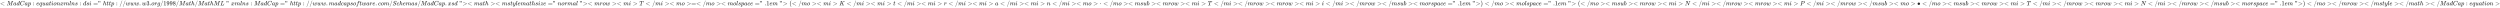 <svg xmlns="http://www.w3.org/2000/svg" role="img" aria-hidden="true" style="vertical-align: -0.84ex;font-size: 12pt;font-family: Gibson;color: #262626;" viewBox="0 -847 399432 1211.2" focusable="false" width="927.717ex" height="2.813ex" xmlns:xlink="http://www.w3.org/1999/xlink"><defs id="MathJax_SVG_glyphs"><path id="MJMAIN-3C" stroke-width="1" d="M 694 -11 T 694 -19 T 688 -33 T 678 -40 Q 671 -40 524 29 T 234 166 L 90 235 Q 83 240 83 250 Q 83 261 91 266 Q 664 540 678 540 Q 681 540 687 534 T 694 519 T 687 505 Q 686 504 417 376 L 151 250 L 417 124 Q 686 -4 687 -5 Q 694 -11 694 -19 Z" /><path id="MJMATHI-4D" stroke-width="1" d="M 289 629 Q 289 635 232 637 Q 208 637 201 638 T 194 648 Q 194 649 196 659 Q 197 662 198 666 T 199 671 T 201 676 T 203 679 T 207 681 T 212 683 T 220 683 T 232 684 Q 238 684 262 684 T 307 683 Q 386 683 398 683 T 414 678 Q 415 674 451 396 L 487 117 L 510 154 Q 534 190 574 254 T 662 394 Q 837 673 839 675 Q 840 676 842 678 T 846 681 L 852 683 H 948 Q 965 683 988 683 T 1017 684 Q 1051 684 1051 673 Q 1051 668 1048 656 T 1045 643 Q 1041 637 1008 637 Q 968 636 957 634 T 939 623 Q 936 618 867 340 T 797 59 Q 797 55 798 54 T 805 50 T 822 48 T 855 46 H 886 Q 892 37 892 35 Q 892 19 885 5 Q 880 0 869 0 Q 864 0 828 1 T 736 2 Q 675 2 644 2 T 609 1 Q 592 1 592 11 Q 592 13 594 25 Q 598 41 602 43 T 625 46 Q 652 46 685 49 Q 699 52 704 61 Q 706 65 742 207 T 813 490 T 848 631 L 654 322 Q 458 10 453 5 Q 451 4 449 3 Q 444 0 433 0 Q 418 0 415 7 Q 413 11 374 317 L 335 624 L 267 354 Q 200 88 200 79 Q 206 46 272 46 H 282 Q 288 41 289 37 T 286 19 Q 282 3 278 1 Q 274 0 267 0 Q 265 0 255 0 T 221 1 T 157 2 Q 127 2 95 1 T 58 0 Q 43 0 39 2 T 35 11 Q 35 13 38 25 T 43 40 Q 45 46 65 46 Q 135 46 154 86 Q 158 92 223 354 T 289 629 Z" /><path id="MJMATHI-61" stroke-width="1" d="M 33 157 Q 33 258 109 349 T 280 441 Q 331 441 370 392 Q 386 422 416 422 Q 429 422 439 414 T 449 394 Q 449 381 412 234 T 374 68 Q 374 43 381 35 T 402 26 Q 411 27 422 35 Q 443 55 463 131 Q 469 151 473 152 Q 475 153 483 153 H 487 Q 506 153 506 144 Q 506 138 501 117 T 481 63 T 449 13 Q 436 0 417 -8 Q 409 -10 393 -10 Q 359 -10 336 5 T 306 36 L 300 51 Q 299 52 296 50 Q 294 48 292 46 Q 233 -10 172 -10 Q 117 -10 75 30 T 33 157 Z M 351 328 Q 351 334 346 350 T 323 385 T 277 405 Q 242 405 210 374 T 160 293 Q 131 214 119 129 Q 119 126 119 118 T 118 106 Q 118 61 136 44 T 179 26 Q 217 26 254 59 T 298 110 Q 300 114 325 217 T 351 328 Z" /><path id="MJMATHI-64" stroke-width="1" d="M 366 683 Q 367 683 438 688 T 511 694 Q 523 694 523 686 Q 523 679 450 384 T 375 83 T 374 68 Q 374 26 402 26 Q 411 27 422 35 Q 443 55 463 131 Q 469 151 473 152 Q 475 153 483 153 H 487 H 491 Q 506 153 506 145 Q 506 140 503 129 Q 490 79 473 48 T 445 8 T 417 -8 Q 409 -10 393 -10 Q 359 -10 336 5 T 306 36 L 300 51 Q 299 52 296 50 Q 294 48 292 46 Q 233 -10 172 -10 Q 117 -10 75 30 T 33 157 Q 33 205 53 255 T 101 341 Q 148 398 195 420 T 280 442 Q 336 442 364 400 Q 369 394 369 396 Q 370 400 396 505 T 424 616 Q 424 629 417 632 T 378 637 H 357 Q 351 643 351 645 T 353 664 Q 358 683 366 683 Z M 352 326 Q 329 405 277 405 Q 242 405 210 374 T 160 293 Q 131 214 119 129 Q 119 126 119 118 T 118 106 Q 118 61 136 44 T 179 26 Q 233 26 290 98 L 298 109 L 352 326 Z" /><path id="MJMATHI-43" stroke-width="1" d="M 50 252 Q 50 367 117 473 T 286 641 T 490 704 Q 580 704 633 653 Q 642 643 648 636 T 656 626 L 657 623 Q 660 623 684 649 Q 691 655 699 663 T 715 679 T 725 690 L 740 705 H 746 Q 760 705 760 698 Q 760 694 728 561 Q 692 422 692 421 Q 690 416 687 415 T 669 413 H 653 Q 647 419 647 422 Q 647 423 648 429 T 650 449 T 651 481 Q 651 552 619 605 T 510 659 Q 484 659 454 652 T 382 628 T 299 572 T 226 479 Q 194 422 175 346 T 156 222 Q 156 108 232 58 Q 280 24 350 24 Q 441 24 512 92 T 606 240 Q 610 253 612 255 T 628 257 Q 648 257 648 248 Q 648 243 647 239 Q 618 132 523 55 T 319 -22 Q 206 -22 128 53 T 50 252 Z" /><path id="MJMATHI-70" stroke-width="1" d="M 23 287 Q 24 290 25 295 T 30 317 T 40 348 T 55 381 T 75 411 T 101 433 T 134 442 Q 209 442 230 378 L 240 387 Q 302 442 358 442 Q 423 442 460 395 T 497 281 Q 497 173 421 82 T 249 -10 Q 227 -10 210 -4 Q 199 1 187 11 T 168 28 L 161 36 Q 160 35 139 -51 T 118 -138 Q 118 -144 126 -145 T 163 -148 H 188 Q 194 -155 194 -157 T 191 -175 Q 188 -187 185 -190 T 172 -194 Q 170 -194 161 -194 T 127 -193 T 65 -192 Q -5 -192 -24 -194 H -32 Q -39 -187 -39 -183 Q -37 -156 -26 -148 H -6 Q 28 -147 33 -136 Q 36 -130 94 103 T 155 350 Q 156 355 156 364 Q 156 405 131 405 Q 109 405 94 377 T 71 316 T 59 280 Q 57 278 43 278 H 29 Q 23 284 23 287 Z M 178 102 Q 200 26 252 26 Q 282 26 310 49 T 356 107 Q 374 141 392 215 T 411 325 V 331 Q 411 405 350 405 Q 339 405 328 402 T 306 393 T 286 380 T 269 365 T 254 350 T 243 336 T 235 326 L 232 322 Q 232 321 229 308 T 218 264 T 204 212 Q 178 106 178 102 Z" /><path id="MJMAIN-3A" stroke-width="1" d="M 78 370 Q 78 394 95 412 T 138 430 Q 162 430 180 414 T 199 371 Q 199 346 182 328 T 139 310 T 96 327 T 78 370 Z M 78 60 Q 78 84 95 102 T 138 120 Q 162 120 180 104 T 199 61 Q 199 36 182 18 T 139 0 T 96 17 T 78 60 Z" /><path id="MJMATHI-65" stroke-width="1" d="M 39 168 Q 39 225 58 272 T 107 350 T 174 402 T 244 433 T 307 442 H 310 Q 355 442 388 420 T 421 355 Q 421 265 310 237 Q 261 224 176 223 Q 139 223 138 221 Q 138 219 132 186 T 125 128 Q 125 81 146 54 T 209 26 T 302 45 T 394 111 Q 403 121 406 121 Q 410 121 419 112 T 429 98 T 420 82 T 390 55 T 344 24 T 281 -1 T 205 -11 Q 126 -11 83 42 T 39 168 Z M 373 353 Q 367 405 305 405 Q 272 405 244 391 T 199 357 T 170 316 T 154 280 T 149 261 Q 149 260 169 260 Q 282 260 327 284 T 373 353 Z" /><path id="MJMATHI-71" stroke-width="1" d="M 33 157 Q 33 258 109 349 T 280 441 Q 340 441 372 389 Q 373 390 377 395 T 388 406 T 404 418 Q 438 442 450 442 Q 454 442 457 439 T 460 434 Q 460 425 391 149 Q 320 -135 320 -139 Q 320 -147 365 -148 H 390 Q 396 -156 396 -157 T 393 -175 Q 389 -188 383 -194 H 370 Q 339 -192 262 -192 Q 234 -192 211 -192 T 174 -192 T 157 -193 Q 143 -193 143 -185 Q 143 -182 145 -170 Q 149 -154 152 -151 T 172 -148 Q 220 -148 230 -141 Q 238 -136 258 -53 T 279 32 Q 279 33 272 29 Q 224 -10 172 -10 Q 117 -10 75 30 T 33 157 Z M 352 326 Q 329 405 277 405 Q 242 405 210 374 T 160 293 Q 131 214 119 129 Q 119 126 119 118 T 118 106 Q 118 61 136 44 T 179 26 Q 233 26 290 98 L 298 109 L 352 326 Z" /><path id="MJMATHI-75" stroke-width="1" d="M 21 287 Q 21 295 30 318 T 55 370 T 99 420 T 158 442 Q 204 442 227 417 T 250 358 Q 250 340 216 246 T 182 105 Q 182 62 196 45 T 238 27 T 291 44 T 328 78 L 339 95 Q 341 99 377 247 Q 407 367 413 387 T 427 416 Q 444 431 463 431 Q 480 431 488 421 T 496 402 L 420 84 Q 419 79 419 68 Q 419 43 426 35 T 447 26 Q 469 29 482 57 T 512 145 Q 514 153 532 153 Q 551 153 551 144 Q 550 139 549 130 T 540 98 T 523 55 T 498 17 T 462 -8 Q 454 -10 438 -10 Q 372 -10 347 46 Q 345 45 336 36 T 318 21 T 296 6 T 267 -6 T 233 -11 Q 189 -11 155 7 Q 103 38 103 113 Q 103 170 138 262 T 173 379 Q 173 380 173 381 Q 173 390 173 393 T 169 400 T 158 404 H 154 Q 131 404 112 385 T 82 344 T 65 302 T 57 280 Q 55 278 41 278 H 27 Q 21 284 21 287 Z" /><path id="MJMATHI-74" stroke-width="1" d="M 26 385 Q 19 392 19 395 Q 19 399 22 411 T 27 425 Q 29 430 36 430 T 87 431 H 140 L 159 511 Q 162 522 166 540 T 173 566 T 179 586 T 187 603 T 197 615 T 211 624 T 229 626 Q 247 625 254 615 T 261 596 Q 261 589 252 549 T 232 470 L 222 433 Q 222 431 272 431 H 323 Q 330 424 330 420 Q 330 398 317 385 H 210 L 174 240 Q 135 80 135 68 Q 135 26 162 26 Q 197 26 230 60 T 283 144 Q 285 150 288 151 T 303 153 H 307 Q 322 153 322 145 Q 322 142 319 133 Q 314 117 301 95 T 267 48 T 216 6 T 155 -11 Q 125 -11 98 4 T 59 56 Q 57 64 57 83 V 101 L 92 241 Q 127 382 128 383 Q 128 385 77 385 H 26 Z" /><path id="MJMATHI-69" stroke-width="1" d="M 184 600 Q 184 624 203 642 T 247 661 Q 265 661 277 649 T 290 619 Q 290 596 270 577 T 226 557 Q 211 557 198 567 T 184 600 Z M 21 287 Q 21 295 30 318 T 54 369 T 98 420 T 158 442 Q 197 442 223 419 T 250 357 Q 250 340 236 301 T 196 196 T 154 83 Q 149 61 149 51 Q 149 26 166 26 Q 175 26 185 29 T 208 43 T 235 78 T 260 137 Q 263 149 265 151 T 282 153 Q 302 153 302 143 Q 302 135 293 112 T 268 61 T 223 11 T 161 -11 Q 129 -11 102 10 T 74 74 Q 74 91 79 106 T 122 220 Q 160 321 166 341 T 173 380 Q 173 404 156 404 H 154 Q 124 404 99 371 T 61 287 Q 60 286 59 284 T 58 281 T 56 279 T 53 278 T 49 278 T 41 278 H 27 Q 21 284 21 287 Z" /><path id="MJMATHI-6F" stroke-width="1" d="M 201 -11 Q 126 -11 80 38 T 34 156 Q 34 221 64 279 T 146 380 Q 222 441 301 441 Q 333 441 341 440 Q 354 437 367 433 T 402 417 T 438 387 T 464 338 T 476 268 Q 476 161 390 75 T 201 -11 Z M 121 120 Q 121 70 147 48 T 206 26 Q 250 26 289 58 T 351 142 Q 360 163 374 216 T 388 308 Q 388 352 370 375 Q 346 405 306 405 Q 243 405 195 347 Q 158 303 140 230 T 121 120 Z" /><path id="MJMATHI-6E" stroke-width="1" d="M 21 287 Q 22 293 24 303 T 36 341 T 56 388 T 89 425 T 135 442 Q 171 442 195 424 T 225 390 T 231 369 Q 231 367 232 367 L 243 378 Q 304 442 382 442 Q 436 442 469 415 T 503 336 T 465 179 T 427 52 Q 427 26 444 26 Q 450 26 453 27 Q 482 32 505 65 T 540 145 Q 542 153 560 153 Q 580 153 580 145 Q 580 144 576 130 Q 568 101 554 73 T 508 17 T 439 -10 Q 392 -10 371 17 T 350 73 Q 350 92 386 193 T 423 345 Q 423 404 379 404 H 374 Q 288 404 229 303 L 222 291 L 189 157 Q 156 26 151 16 Q 138 -11 108 -11 Q 95 -11 87 -5 T 76 7 T 74 17 Q 74 30 112 180 T 152 343 Q 153 348 153 366 Q 153 405 129 405 Q 91 405 66 305 Q 60 285 60 284 Q 58 278 41 278 H 27 Q 21 284 21 287 Z" /><path id="MJMATHI-78" stroke-width="1" d="M 52 289 Q 59 331 106 386 T 222 442 Q 257 442 286 424 T 329 379 Q 371 442 430 442 Q 467 442 494 420 T 522 361 Q 522 332 508 314 T 481 292 T 458 288 Q 439 288 427 299 T 415 328 Q 415 374 465 391 Q 454 404 425 404 Q 412 404 406 402 Q 368 386 350 336 Q 290 115 290 78 Q 290 50 306 38 T 341 26 Q 378 26 414 59 T 463 140 Q 466 150 469 151 T 485 153 H 489 Q 504 153 504 145 Q 504 144 502 134 Q 486 77 440 33 T 333 -11 Q 263 -11 227 52 Q 186 -10 133 -10 H 127 Q 78 -10 57 16 T 35 71 Q 35 103 54 123 T 99 143 Q 142 143 142 101 Q 142 81 130 66 T 107 46 T 94 41 L 91 40 Q 91 39 97 36 T 113 29 T 132 26 Q 168 26 194 71 Q 203 87 217 139 T 245 247 T 261 313 Q 266 340 266 352 Q 266 380 251 392 T 217 404 Q 177 404 142 372 T 93 290 Q 91 281 88 280 T 72 278 H 58 Q 52 284 52 289 Z" /><path id="MJMATHI-6D" stroke-width="1" d="M 21 287 Q 22 293 24 303 T 36 341 T 56 388 T 88 425 T 132 442 T 175 435 T 205 417 T 221 395 T 229 376 L 231 369 Q 231 367 232 367 L 243 378 Q 303 442 384 442 Q 401 442 415 440 T 441 433 T 460 423 T 475 411 T 485 398 T 493 385 T 497 373 T 500 364 T 502 357 L 510 367 Q 573 442 659 442 Q 713 442 746 415 T 780 336 Q 780 285 742 178 T 704 50 Q 705 36 709 31 T 724 26 Q 752 26 776 56 T 815 138 Q 818 149 821 151 T 837 153 Q 857 153 857 145 Q 857 144 853 130 Q 845 101 831 73 T 785 17 T 716 -10 Q 669 -10 648 17 T 627 73 Q 627 92 663 193 T 700 345 Q 700 404 656 404 H 651 Q 565 404 506 303 L 499 291 L 466 157 Q 433 26 428 16 Q 415 -11 385 -11 Q 372 -11 364 -4 T 353 8 T 350 18 Q 350 29 384 161 L 420 307 Q 423 322 423 345 Q 423 404 379 404 H 374 Q 288 404 229 303 L 222 291 L 189 157 Q 156 26 151 16 Q 138 -11 108 -11 Q 95 -11 87 -5 T 76 7 T 74 17 Q 74 30 112 181 Q 151 335 151 342 Q 154 357 154 369 Q 154 405 129 405 Q 107 405 92 377 T 69 316 T 57 280 Q 55 278 41 278 H 27 Q 21 284 21 287 Z" /><path id="MJMATHI-6C" stroke-width="1" d="M 117 59 Q 117 26 142 26 Q 179 26 205 131 Q 211 151 215 152 Q 217 153 225 153 H 229 Q 238 153 241 153 T 246 151 T 248 144 Q 247 138 245 128 T 234 90 T 214 43 T 183 6 T 137 -11 Q 101 -11 70 11 T 38 85 Q 38 97 39 102 L 104 360 Q 167 615 167 623 Q 167 626 166 628 T 162 632 T 157 634 T 149 635 T 141 636 T 132 637 T 122 637 Q 112 637 109 637 T 101 638 T 95 641 T 94 647 Q 94 649 96 661 Q 101 680 107 682 T 179 688 Q 194 689 213 690 T 243 693 T 254 694 Q 266 694 266 686 Q 266 675 193 386 T 118 83 Q 118 81 118 75 T 117 65 V 59 Z" /><path id="MJMATHI-73" stroke-width="1" d="M 131 289 Q 131 321 147 354 T 203 415 T 300 442 Q 362 442 390 415 T 419 355 Q 419 323 402 308 T 364 292 Q 351 292 340 300 T 328 326 Q 328 342 337 354 T 354 372 T 367 378 Q 368 378 368 379 Q 368 382 361 388 T 336 399 T 297 405 Q 249 405 227 379 T 204 326 Q 204 301 223 291 T 278 274 T 330 259 Q 396 230 396 163 Q 396 135 385 107 T 352 51 T 289 7 T 195 -10 Q 118 -10 86 19 T 53 87 Q 53 126 74 143 T 118 160 Q 133 160 146 151 T 160 120 Q 160 94 142 76 T 111 58 Q 109 57 108 57 T 107 55 Q 108 52 115 47 T 146 34 T 201 27 Q 237 27 263 38 T 301 66 T 318 97 T 323 122 Q 323 150 302 164 T 254 181 T 195 196 T 148 231 Q 131 256 131 289 Z" /><path id="MJMAIN-3D" stroke-width="1" d="M 56 347 Q 56 360 70 367 H 707 Q 722 359 722 347 Q 722 336 708 328 L 390 327 H 72 Q 56 332 56 347 Z M 56 153 Q 56 168 72 173 H 708 Q 722 163 722 153 Q 722 140 707 133 H 70 Q 56 140 56 153 Z" /><path id="MJMAIN-22" stroke-width="1" d="M 34 634 Q 34 659 50 676 T 93 694 Q 121 694 144 668 T 168 579 Q 168 525 146 476 T 101 403 T 73 379 Q 69 379 60 388 T 50 401 Q 50 404 62 417 T 88 448 T 116 500 T 131 572 Q 131 584 130 584 T 125 581 T 112 576 T 94 573 Q 69 573 52 590 T 34 634 Z M 238 634 Q 238 659 254 676 T 297 694 Q 325 694 348 668 T 372 579 Q 372 525 350 476 T 305 403 T 277 379 Q 273 379 264 388 T 254 401 Q 254 404 266 417 T 292 448 T 320 500 T 335 572 Q 335 584 334 584 T 329 581 T 316 576 T 298 573 Q 273 573 256 590 T 238 634 Z" /><path id="MJMATHI-68" stroke-width="1" d="M 137 683 Q 138 683 209 688 T 282 694 Q 294 694 294 685 Q 294 674 258 534 Q 220 386 220 383 Q 220 381 227 388 Q 288 442 357 442 Q 411 442 444 415 T 478 336 Q 478 285 440 178 T 402 50 Q 403 36 407 31 T 422 26 Q 450 26 474 56 T 513 138 Q 516 149 519 151 T 535 153 Q 555 153 555 145 Q 555 144 551 130 Q 535 71 500 33 Q 466 -10 419 -10 H 414 Q 367 -10 346 17 T 325 74 Q 325 90 361 192 T 398 345 Q 398 404 354 404 H 349 Q 266 404 205 306 L 198 293 L 164 158 Q 132 28 127 16 Q 114 -11 83 -11 Q 69 -11 59 -2 T 48 16 Q 48 30 121 320 L 195 616 Q 195 629 188 632 T 149 637 H 128 Q 122 643 122 645 T 124 664 Q 129 683 137 683 Z" /><path id="MJMAIN-2F" stroke-width="1" d="M 423 750 Q 432 750 438 744 T 444 730 Q 444 725 271 248 T 92 -240 Q 85 -250 75 -250 Q 68 -250 62 -245 T 56 -231 Q 56 -221 230 257 T 407 740 Q 411 750 423 750 Z" /><path id="MJMATHI-77" stroke-width="1" d="M 580 385 Q 580 406 599 424 T 641 443 Q 659 443 674 425 T 690 368 Q 690 339 671 253 Q 656 197 644 161 T 609 80 T 554 12 T 482 -11 Q 438 -11 404 5 T 355 48 Q 354 47 352 44 Q 311 -11 252 -11 Q 226 -11 202 -5 T 155 14 T 118 53 T 104 116 Q 104 170 138 262 T 173 379 Q 173 380 173 381 Q 173 390 173 393 T 169 400 T 158 404 H 154 Q 131 404 112 385 T 82 344 T 65 302 T 57 280 Q 55 278 41 278 H 27 Q 21 284 21 287 Q 21 293 29 315 T 52 366 T 96 418 T 161 441 Q 204 441 227 416 T 250 358 Q 250 340 217 250 T 184 111 Q 184 65 205 46 T 258 26 Q 301 26 334 87 L 339 96 V 119 Q 339 122 339 128 T 340 136 T 341 143 T 342 152 T 345 165 T 348 182 T 354 206 T 362 238 T 373 281 Q 402 395 406 404 Q 419 431 449 431 Q 468 431 475 421 T 483 402 Q 483 389 454 274 T 422 142 Q 420 131 420 107 V 100 Q 420 85 423 71 T 442 42 T 487 26 Q 558 26 600 148 Q 609 171 620 213 T 632 273 Q 632 306 619 325 T 593 357 T 580 385 Z" /><path id="MJMAIN-2E" stroke-width="1" d="M 78 60 Q 78 84 95 102 T 138 120 Q 162 120 180 104 T 199 61 Q 199 36 182 18 T 139 0 T 96 17 T 78 60 Z" /><path id="MJMAIN-33" stroke-width="1" d="M 127 463 Q 100 463 85 480 T 69 524 Q 69 579 117 622 T 233 665 Q 268 665 277 664 Q 351 652 390 611 T 430 522 Q 430 470 396 421 T 302 350 L 299 348 Q 299 347 308 345 T 337 336 T 375 315 Q 457 262 457 175 Q 457 96 395 37 T 238 -22 Q 158 -22 100 21 T 42 130 Q 42 158 60 175 T 105 193 Q 133 193 151 175 T 169 130 Q 169 119 166 110 T 159 94 T 148 82 T 136 74 T 126 70 T 118 67 L 114 66 Q 165 21 238 21 Q 293 21 321 74 Q 338 107 338 175 V 195 Q 338 290 274 322 Q 259 328 213 329 L 171 330 L 168 332 Q 166 335 166 348 Q 166 366 174 366 Q 202 366 232 371 Q 266 376 294 413 T 322 525 V 533 Q 322 590 287 612 Q 265 626 240 626 Q 208 626 181 615 T 143 592 T 132 580 H 135 Q 138 579 143 578 T 153 573 T 165 566 T 175 555 T 183 540 T 186 520 Q 186 498 172 481 T 127 463 Z" /><path id="MJMATHI-72" stroke-width="1" d="M 21 287 Q 22 290 23 295 T 28 317 T 38 348 T 53 381 T 73 411 T 99 433 T 132 442 Q 161 442 183 430 T 214 408 T 225 388 Q 227 382 228 382 T 236 389 Q 284 441 347 441 H 350 Q 398 441 422 400 Q 430 381 430 363 Q 430 333 417 315 T 391 292 T 366 288 Q 346 288 334 299 T 322 328 Q 322 376 378 392 Q 356 405 342 405 Q 286 405 239 331 Q 229 315 224 298 T 190 165 Q 156 25 151 16 Q 138 -11 108 -11 Q 95 -11 87 -5 T 76 7 T 74 17 Q 74 30 114 189 T 154 366 Q 154 405 128 405 Q 107 405 92 377 T 68 316 T 57 280 Q 55 278 41 278 H 27 Q 21 284 21 287 Z" /><path id="MJMATHI-67" stroke-width="1" d="M 311 43 Q 296 30 267 15 T 206 0 Q 143 0 105 45 T 66 160 Q 66 265 143 353 T 314 442 Q 361 442 401 394 L 404 398 Q 406 401 409 404 T 418 412 T 431 419 T 447 422 Q 461 422 470 413 T 480 394 Q 480 379 423 152 T 363 -80 Q 345 -134 286 -169 T 151 -205 Q 10 -205 10 -137 Q 10 -111 28 -91 T 74 -71 Q 89 -71 102 -80 T 116 -111 Q 116 -121 114 -130 T 107 -144 T 99 -154 T 92 -162 L 90 -164 H 91 Q 101 -167 151 -167 Q 189 -167 211 -155 Q 234 -144 254 -122 T 282 -75 Q 288 -56 298 -13 Q 311 35 311 43 Z M 384 328 L 380 339 Q 377 350 375 354 T 369 368 T 359 382 T 346 393 T 328 402 T 306 405 Q 262 405 221 352 Q 191 313 171 233 T 151 117 Q 151 38 213 38 Q 269 38 323 108 L 331 118 L 384 328 Z" /><path id="MJMAIN-31" stroke-width="1" d="M 213 578 L 200 573 Q 186 568 160 563 T 102 556 H 83 V 602 H 102 Q 149 604 189 617 T 245 641 T 273 663 Q 275 666 285 666 Q 294 666 302 660 V 361 L 303 61 Q 310 54 315 52 T 339 48 T 401 46 H 427 V 0 H 416 Q 395 3 257 3 Q 121 3 100 0 H 88 V 46 H 114 Q 136 46 152 46 T 177 47 T 193 50 T 201 52 T 207 57 T 213 61 V 578 Z" /><path id="MJMAIN-39" stroke-width="1" d="M 352 287 Q 304 211 232 211 Q 154 211 104 270 T 44 396 Q 42 412 42 436 V 444 Q 42 537 111 606 Q 171 666 243 666 Q 245 666 249 666 T 257 665 H 261 Q 273 665 286 663 T 323 651 T 370 619 T 413 560 Q 456 472 456 334 Q 456 194 396 97 Q 361 41 312 10 T 208 -22 Q 147 -22 108 7 T 68 93 T 121 149 Q 143 149 158 135 T 173 96 Q 173 78 164 65 T 148 49 T 135 44 L 131 43 Q 131 41 138 37 T 164 27 T 206 22 H 212 Q 272 22 313 86 Q 352 142 352 280 V 287 Z M 244 248 Q 292 248 321 297 T 351 430 Q 351 508 343 542 Q 341 552 337 562 T 323 588 T 293 615 T 246 625 Q 208 625 181 598 Q 160 576 154 546 T 147 441 Q 147 358 152 329 T 172 282 Q 197 248 244 248 Z" /><path id="MJMAIN-38" stroke-width="1" d="M 70 417 T 70 494 T 124 618 T 248 666 Q 319 666 374 624 T 429 515 Q 429 485 418 459 T 392 417 T 361 389 T 335 371 T 324 363 L 338 354 Q 352 344 366 334 T 382 323 Q 457 264 457 174 Q 457 95 399 37 T 249 -22 Q 159 -22 101 29 T 43 155 Q 43 263 172 335 L 154 348 Q 133 361 127 368 Q 70 417 70 494 Z M 286 386 L 292 390 Q 298 394 301 396 T 311 403 T 323 413 T 334 425 T 345 438 T 355 454 T 364 471 T 369 491 T 371 513 Q 371 556 342 586 T 275 624 Q 268 625 242 625 Q 201 625 165 599 T 128 534 Q 128 511 141 492 T 167 463 T 217 431 Q 224 426 228 424 L 286 386 Z M 250 21 Q 308 21 350 55 T 392 137 Q 392 154 387 169 T 375 194 T 353 216 T 330 234 T 301 253 T 274 270 Q 260 279 244 289 T 218 306 L 210 311 Q 204 311 181 294 T 133 239 T 107 157 Q 107 98 150 60 T 250 21 Z" /><path id="MJMATHI-4C" stroke-width="1" d="M 228 637 Q 194 637 192 641 Q 191 643 191 649 Q 191 673 202 682 Q 204 683 217 683 Q 271 680 344 680 Q 485 680 506 683 H 518 Q 524 677 524 674 T 522 656 Q 517 641 513 637 H 475 Q 406 636 394 628 Q 387 624 380 600 T 313 336 Q 297 271 279 198 T 252 88 L 243 52 Q 243 48 252 48 T 311 46 H 328 Q 360 46 379 47 T 428 54 T 478 72 T 522 106 T 564 161 Q 580 191 594 228 T 611 270 Q 616 273 628 273 H 641 Q 647 264 647 262 T 627 203 T 583 83 T 557 9 Q 555 4 553 3 T 537 0 T 494 -1 Q 483 -1 418 -1 T 294 0 H 116 Q 32 0 32 10 Q 32 17 34 24 Q 39 43 44 45 Q 48 46 59 46 H 65 Q 92 46 125 49 Q 139 52 144 61 Q 147 65 216 339 T 285 628 Q 285 635 228 637 Z" /><path id="MJMATHI-63" stroke-width="1" d="M 34 159 Q 34 268 120 355 T 306 442 Q 362 442 394 418 T 427 355 Q 427 326 408 306 T 360 285 Q 341 285 330 295 T 319 325 T 330 359 T 352 380 T 366 386 H 367 Q 367 388 361 392 T 340 400 T 306 404 Q 276 404 249 390 Q 228 381 206 359 Q 162 315 142 235 T 121 119 Q 121 73 147 50 Q 169 26 205 26 H 209 Q 321 26 394 111 Q 403 121 406 121 Q 410 121 419 112 T 429 98 T 420 83 T 391 55 T 346 25 T 282 0 T 202 -11 Q 127 -11 81 37 T 34 159 Z" /><path id="MJMATHI-66" stroke-width="1" d="M 118 -162 Q 120 -162 124 -164 T 135 -167 T 147 -168 Q 160 -168 171 -155 T 187 -126 Q 197 -99 221 27 T 267 267 T 289 382 V 385 H 242 Q 195 385 192 387 Q 188 390 188 397 L 195 425 Q 197 430 203 430 T 250 431 Q 298 431 298 432 Q 298 434 307 482 T 319 540 Q 356 705 465 705 Q 502 703 526 683 T 550 630 Q 550 594 529 578 T 487 561 Q 443 561 443 603 Q 443 622 454 636 T 478 657 L 487 662 Q 471 668 457 668 Q 445 668 434 658 T 419 630 Q 412 601 403 552 T 387 469 T 380 433 Q 380 431 435 431 Q 480 431 487 430 T 498 424 Q 499 420 496 407 T 491 391 Q 489 386 482 386 T 428 385 H 372 L 349 263 Q 301 15 282 -47 Q 255 -132 212 -173 Q 175 -205 139 -205 Q 107 -205 81 -186 T 55 -132 Q 55 -95 76 -78 T 118 -61 Q 162 -61 162 -103 Q 162 -122 151 -136 T 127 -157 L 118 -162 Z" /><path id="MJMATHI-53" stroke-width="1" d="M 308 24 Q 367 24 416 76 T 466 197 Q 466 260 414 284 Q 308 311 278 321 T 236 341 Q 176 383 176 462 Q 176 523 208 573 T 273 648 Q 302 673 343 688 T 407 704 H 418 H 425 Q 521 704 564 640 Q 565 640 577 653 T 603 682 T 623 704 Q 624 704 627 704 T 632 705 Q 645 705 645 698 T 617 577 T 585 459 T 569 456 Q 549 456 549 465 Q 549 471 550 475 Q 550 478 551 494 T 553 520 Q 553 554 544 579 T 526 616 T 501 641 Q 465 662 419 662 Q 362 662 313 616 T 263 510 Q 263 480 278 458 T 319 427 Q 323 425 389 408 T 456 390 Q 490 379 522 342 T 554 242 Q 554 216 546 186 Q 541 164 528 137 T 492 78 T 426 18 T 332 -20 Q 320 -22 298 -22 Q 199 -22 144 33 L 134 44 L 106 13 Q 83 -14 78 -18 T 65 -22 Q 52 -22 52 -14 Q 52 -11 110 221 Q 112 227 130 227 H 143 Q 149 221 149 216 Q 149 214 148 207 T 144 186 T 142 153 Q 144 114 160 87 T 203 47 T 255 29 T 308 24 Z" /><path id="MJMAIN-3E" stroke-width="1" d="M 84 520 Q 84 528 88 533 T 96 539 L 99 540 Q 106 540 253 471 T 544 334 L 687 265 Q 694 260 694 250 T 687 235 Q 685 233 395 96 L 107 -40 H 101 Q 83 -38 83 -20 Q 83 -19 83 -17 Q 82 -10 98 -1 Q 117 9 248 71 Q 326 108 378 132 L 626 250 L 378 368 Q 90 504 86 509 Q 84 513 84 520 Z" /><path id="MJMATHI-79" stroke-width="1" d="M 21 287 Q 21 301 36 335 T 84 406 T 158 442 Q 199 442 224 419 T 250 355 Q 248 336 247 334 Q 247 331 231 288 T 198 191 T 182 105 Q 182 62 196 45 T 238 27 Q 261 27 281 38 T 312 61 T 339 94 Q 339 95 344 114 T 358 173 T 377 247 Q 415 397 419 404 Q 432 431 462 431 Q 475 431 483 424 T 494 412 T 496 403 Q 496 390 447 193 T 391 -23 Q 363 -106 294 -155 T 156 -205 Q 111 -205 77 -183 T 43 -117 Q 43 -95 50 -80 T 69 -58 T 89 -48 T 106 -45 Q 150 -45 150 -87 Q 150 -107 138 -122 T 115 -142 T 102 -147 L 99 -148 Q 101 -153 118 -160 T 152 -167 H 160 Q 177 -167 186 -165 Q 219 -156 247 -127 T 290 -65 T 313 -9 T 321 21 L 315 17 Q 309 13 296 6 T 270 -6 Q 250 -11 231 -11 Q 185 -11 150 11 T 104 82 Q 103 89 103 113 Q 103 170 138 262 T 173 379 Q 173 380 173 381 Q 173 390 173 393 T 169 400 T 158 404 H 154 Q 131 404 112 385 T 82 344 T 65 302 T 57 280 Q 55 278 41 278 H 27 Q 21 284 21 287 Z" /><path id="MJMATHI-7A" stroke-width="1" d="M 347 338 Q 337 338 294 349 T 231 360 Q 211 360 197 356 T 174 346 T 162 335 T 155 324 L 153 320 Q 150 317 138 317 Q 117 317 117 325 Q 117 330 120 339 Q 133 378 163 406 T 229 440 Q 241 442 246 442 Q 271 442 291 425 T 329 392 T 367 375 Q 389 375 411 408 T 434 441 Q 435 442 449 442 H 462 Q 468 436 468 434 Q 468 430 463 420 T 449 399 T 432 377 T 418 358 L 411 349 Q 368 298 275 214 T 160 106 L 148 94 L 163 93 Q 185 93 227 82 T 290 71 Q 328 71 360 90 T 402 140 Q 406 149 409 151 T 424 153 Q 443 153 443 143 Q 443 138 442 134 Q 425 72 376 31 T 278 -11 Q 252 -11 232 6 T 193 40 T 155 57 Q 111 57 76 -3 Q 70 -11 59 -11 H 54 H 41 Q 35 -5 35 -2 Q 35 13 93 84 Q 132 129 225 214 T 340 322 Q 352 338 347 338 Z" /><path id="MJMATHI-54" stroke-width="1" d="M 40 437 Q 21 437 21 445 Q 21 450 37 501 T 71 602 L 88 651 Q 93 669 101 677 H 569 H 659 Q 691 677 697 676 T 704 667 Q 704 661 687 553 T 668 444 Q 668 437 649 437 Q 640 437 637 437 T 631 442 L 629 445 Q 629 451 635 490 T 641 551 Q 641 586 628 604 T 573 629 Q 568 630 515 631 Q 469 631 457 630 T 439 622 Q 438 621 368 343 T 298 60 Q 298 48 386 46 Q 418 46 427 45 T 436 36 Q 436 31 433 22 Q 429 4 424 1 L 422 0 Q 419 0 415 0 Q 410 0 363 1 T 228 2 Q 99 2 64 0 H 49 Q 43 6 43 9 T 45 27 Q 49 40 55 46 H 83 H 94 Q 174 46 189 55 Q 190 56 191 56 Q 196 59 201 76 T 241 233 Q 258 301 269 344 Q 339 619 339 625 Q 339 630 310 630 H 279 Q 212 630 191 624 Q 146 614 121 583 T 67 467 Q 60 445 57 441 T 43 437 H 40 Z" /><path id="MJMAIN-28" stroke-width="1" d="M 94 250 Q 94 319 104 381 T 127 488 T 164 576 T 202 643 T 244 695 T 277 729 T 302 750 H 315 H 319 Q 333 750 333 741 Q 333 738 316 720 T 275 667 T 226 581 T 184 443 T 167 250 T 184 58 T 225 -81 T 274 -167 T 316 -220 T 333 -241 Q 333 -250 318 -250 H 315 H 302 L 274 -226 Q 180 -141 137 -14 T 94 250 Z" /><path id="MJMATHI-4B" stroke-width="1" d="M 285 628 Q 285 635 228 637 Q 205 637 198 638 T 191 647 Q 191 649 193 661 Q 199 681 203 682 Q 205 683 214 683 H 219 Q 260 681 355 681 Q 389 681 418 681 T 463 682 T 483 682 Q 500 682 500 674 Q 500 669 497 660 Q 496 658 496 654 T 495 648 T 493 644 T 490 641 T 486 639 T 479 638 T 470 637 T 456 637 Q 416 636 405 634 T 387 623 L 306 305 Q 307 305 490 449 T 678 597 Q 692 611 692 620 Q 692 635 667 637 Q 651 637 651 648 Q 651 650 654 662 T 659 677 Q 662 682 676 682 Q 680 682 711 681 T 791 680 Q 814 680 839 681 T 869 682 Q 889 682 889 672 Q 889 650 881 642 Q 878 637 862 637 Q 787 632 726 586 Q 710 576 656 534 T 556 455 L 509 418 L 518 396 Q 527 374 546 329 T 581 244 Q 656 67 661 61 Q 663 59 666 57 Q 680 47 717 46 H 738 Q 744 38 744 37 T 741 19 Q 737 6 731 0 H 720 Q 680 3 625 3 Q 503 3 488 0 H 478 Q 472 6 472 9 T 474 27 Q 478 40 480 43 T 491 46 H 494 Q 544 46 544 71 Q 544 75 517 141 T 485 216 L 427 354 L 359 301 L 291 248 L 268 155 Q 245 63 245 58 Q 245 51 253 49 T 303 46 H 334 Q 340 37 340 35 Q 340 19 333 5 Q 328 0 317 0 Q 314 0 280 1 T 180 2 Q 118 2 85 2 T 49 1 Q 31 1 31 11 Q 31 13 34 25 Q 38 41 42 43 T 65 46 Q 92 46 125 49 Q 139 52 144 61 Q 147 65 216 339 T 285 628 Z" /><path id="MJMAIN-22C5" stroke-width="1" d="M 78 250 Q 78 274 95 292 T 138 310 Q 162 310 180 294 T 199 251 Q 199 226 182 208 T 139 190 T 96 207 T 78 250 Z" /><path id="MJMATHI-62" stroke-width="1" d="M 73 647 Q 73 657 77 670 T 89 683 Q 90 683 161 688 T 234 694 Q 246 694 246 685 T 212 542 Q 204 508 195 472 T 180 418 L 176 399 Q 176 396 182 402 Q 231 442 283 442 Q 345 442 383 396 T 422 280 Q 422 169 343 79 T 173 -11 Q 123 -11 82 27 T 40 150 V 159 Q 40 180 48 217 T 97 414 Q 147 611 147 623 T 109 637 Q 104 637 101 637 H 96 Q 86 637 83 637 T 76 640 T 73 647 Z M 336 325 V 331 Q 336 405 275 405 Q 258 405 240 397 T 207 376 T 181 352 T 163 330 L 157 322 L 136 236 Q 114 150 114 114 Q 114 66 138 42 Q 154 26 178 26 Q 211 26 245 58 Q 270 81 285 114 T 318 219 Q 336 291 336 325 Z" /><path id="MJMAIN-29" stroke-width="1" d="M 60 749 L 64 750 Q 69 750 74 750 H 86 L 114 726 Q 208 641 251 514 T 294 250 Q 294 182 284 119 T 261 12 T 224 -76 T 186 -143 T 145 -194 T 113 -227 T 90 -246 Q 87 -249 86 -250 H 74 Q 66 -250 63 -250 T 58 -247 T 55 -238 Q 56 -237 66 -225 Q 221 -64 221 250 T 66 725 Q 56 737 55 738 Q 55 746 60 749 Z" /><path id="MJMATHI-4E" stroke-width="1" d="M 234 637 Q 231 637 226 637 Q 201 637 196 638 T 191 649 Q 191 676 202 682 Q 204 683 299 683 Q 376 683 387 683 T 401 677 Q 612 181 616 168 L 670 381 Q 723 592 723 606 Q 723 633 659 637 Q 635 637 635 648 Q 635 650 637 660 Q 641 676 643 679 T 653 683 Q 656 683 684 682 T 767 680 Q 817 680 843 681 T 873 682 Q 888 682 888 672 Q 888 650 880 642 Q 878 637 858 637 Q 787 633 769 597 L 620 7 Q 618 0 599 0 Q 585 0 582 2 Q 579 5 453 305 L 326 604 L 261 344 Q 196 88 196 79 Q 201 46 268 46 H 278 Q 284 41 284 38 T 282 19 Q 278 6 272 0 H 259 Q 228 2 151 2 Q 123 2 100 2 T 63 2 T 46 1 Q 31 1 31 10 Q 31 14 34 26 T 39 40 Q 41 46 62 46 Q 130 49 150 85 Q 154 91 221 362 L 289 634 Q 287 635 234 637 Z" /><path id="MJMATHI-50" stroke-width="1" d="M 287 628 Q 287 635 230 637 Q 206 637 199 638 T 192 648 Q 192 649 194 659 Q 200 679 203 681 T 397 683 Q 587 682 600 680 Q 664 669 707 631 T 751 530 Q 751 453 685 389 Q 616 321 507 303 Q 500 302 402 301 H 307 L 277 182 Q 247 66 247 59 Q 247 55 248 54 T 255 50 T 272 48 T 305 46 H 336 Q 342 37 342 35 Q 342 19 335 5 Q 330 0 319 0 Q 316 0 282 1 T 182 2 Q 120 2 87 2 T 51 1 Q 33 1 33 11 Q 33 13 36 25 Q 40 41 44 43 T 67 46 Q 94 46 127 49 Q 141 52 146 61 Q 149 65 218 339 T 287 628 Z M 645 554 Q 645 567 643 575 T 634 597 T 609 619 T 560 635 Q 553 636 480 637 Q 463 637 445 637 T 416 636 T 404 636 Q 391 635 386 627 Q 384 621 367 550 T 332 412 T 314 344 Q 314 342 395 342 H 407 H 430 Q 542 342 590 392 Q 617 419 631 471 T 645 554 Z" /><path id="MJMAIN-2219" stroke-width="1" d="M 55 251 Q 55 328 112 386 T 249 444 T 386 388 T 444 249 Q 444 171 388 113 T 250 55 Q 170 55 113 112 T 55 251 Z" /></defs><g fill="currentColor" stroke="currentColor" stroke-width="0" transform="matrix(1 0 0 -1 0 0)"><use x="0" y="0" xmlns:NS2="http://www.w3.org/1999/xlink" NS2:href="#MJMAIN-3C" /><use x="1056" y="0" xmlns:NS3="http://www.w3.org/1999/xlink" NS3:href="#MJMATHI-4D" /><use x="2107" y="0" xmlns:NS4="http://www.w3.org/1999/xlink" NS4:href="#MJMATHI-61" /><use x="2637" y="0" xmlns:NS5="http://www.w3.org/1999/xlink" NS5:href="#MJMATHI-64" /><use x="3160" y="0" xmlns:NS6="http://www.w3.org/1999/xlink" NS6:href="#MJMATHI-43" /><use x="3921" y="0" xmlns:NS7="http://www.w3.org/1999/xlink" NS7:href="#MJMATHI-61" /><use x="4450" y="0" xmlns:NS8="http://www.w3.org/1999/xlink" NS8:href="#MJMATHI-70" /><use x="5232" y="0" xmlns:NS9="http://www.w3.org/1999/xlink" NS9:href="#MJMAIN-3A" /><use x="5788" y="0" xmlns:NS10="http://www.w3.org/1999/xlink" NS10:href="#MJMATHI-65" /><use x="6254" y="0" xmlns:NS11="http://www.w3.org/1999/xlink" NS11:href="#MJMATHI-71" /><use x="6715" y="0" xmlns:NS12="http://www.w3.org/1999/xlink" NS12:href="#MJMATHI-75" /><use x="7287" y="0" xmlns:NS13="http://www.w3.org/1999/xlink" NS13:href="#MJMATHI-61" /><use x="7817" y="0" xmlns:NS14="http://www.w3.org/1999/xlink" NS14:href="#MJMATHI-74" /><use x="8178" y="0" xmlns:NS15="http://www.w3.org/1999/xlink" NS15:href="#MJMATHI-69" /><use x="8524" y="0" xmlns:NS16="http://www.w3.org/1999/xlink" NS16:href="#MJMATHI-6F" /><use x="9009" y="0" xmlns:NS17="http://www.w3.org/1999/xlink" NS17:href="#MJMATHI-6E" /><use x="9610" y="0" xmlns:NS18="http://www.w3.org/1999/xlink" NS18:href="#MJMATHI-78" /><use x="10182" y="0" xmlns:NS19="http://www.w3.org/1999/xlink" NS19:href="#MJMATHI-6D" /><use x="11061" y="0" xmlns:NS20="http://www.w3.org/1999/xlink" NS20:href="#MJMATHI-6C" /><use x="11359" y="0" xmlns:NS21="http://www.w3.org/1999/xlink" NS21:href="#MJMATHI-6E" /><use x="11960" y="0" xmlns:NS22="http://www.w3.org/1999/xlink" NS22:href="#MJMATHI-73" /><use x="12707" y="0" xmlns:NS23="http://www.w3.org/1999/xlink" NS23:href="#MJMAIN-3A" /><use x="13263" y="0" xmlns:NS24="http://www.w3.org/1999/xlink" NS24:href="#MJMATHI-64" /><use x="13787" y="0" xmlns:NS25="http://www.w3.org/1999/xlink" NS25:href="#MJMATHI-73" /><use x="14256" y="0" xmlns:NS26="http://www.w3.org/1999/xlink" NS26:href="#MJMATHI-69" /><g transform="translate(14880)"><use xmlns:NS27="http://www.w3.org/1999/xlink" NS27:href="#MJMAIN-3D" /><use x="778" y="0" xmlns:NS28="http://www.w3.org/1999/xlink" NS28:href="#MJMAIN-22" /></g><use x="16436" y="0" xmlns:NS29="http://www.w3.org/1999/xlink" NS29:href="#MJMATHI-68" /><use x="17013" y="0" xmlns:NS30="http://www.w3.org/1999/xlink" NS30:href="#MJMATHI-74" /><use x="17374" y="0" xmlns:NS31="http://www.w3.org/1999/xlink" NS31:href="#MJMATHI-74" /><use x="17736" y="0" xmlns:NS32="http://www.w3.org/1999/xlink" NS32:href="#MJMATHI-70" /><use x="18517" y="0" xmlns:NS33="http://www.w3.org/1999/xlink" NS33:href="#MJMAIN-3A" /><use x="19073" y="0" xmlns:NS34="http://www.w3.org/1999/xlink" NS34:href="#MJMAIN-2F" /><use x="19574" y="0" xmlns:NS35="http://www.w3.org/1999/xlink" NS35:href="#MJMAIN-2F" /><use x="20074" y="0" xmlns:NS36="http://www.w3.org/1999/xlink" NS36:href="#MJMATHI-77" /><use x="20791" y="0" xmlns:NS37="http://www.w3.org/1999/xlink" NS37:href="#MJMATHI-77" /><use x="21507" y="0" xmlns:NS38="http://www.w3.org/1999/xlink" NS38:href="#MJMATHI-77" /><use x="22224" y="0" xmlns:NS39="http://www.w3.org/1999/xlink" NS39:href="#MJMAIN-2E" /><use x="22669" y="0" xmlns:NS40="http://www.w3.org/1999/xlink" NS40:href="#MJMATHI-77" /><g transform="translate(23386)"><use xmlns:NS41="http://www.w3.org/1999/xlink" NS41:href="#MJMAIN-33" /><use x="500" y="0" xmlns:NS42="http://www.w3.org/1999/xlink" NS42:href="#MJMAIN-2E" /></g><use x="24165" y="0" xmlns:NS43="http://www.w3.org/1999/xlink" NS43:href="#MJMATHI-6F" /><use x="24650" y="0" xmlns:NS44="http://www.w3.org/1999/xlink" NS44:href="#MJMATHI-72" /><use x="25102" y="0" xmlns:NS45="http://www.w3.org/1999/xlink" NS45:href="#MJMATHI-67" /><use x="25582" y="0" xmlns:NS46="http://www.w3.org/1999/xlink" NS46:href="#MJMAIN-2F" /><g transform="translate(26083)"><use xmlns:NS47="http://www.w3.org/1999/xlink" NS47:href="#MJMAIN-31" /><use x="500" y="0" xmlns:NS48="http://www.w3.org/1999/xlink" NS48:href="#MJMAIN-39" /><use x="1001" y="0" xmlns:NS49="http://www.w3.org/1999/xlink" NS49:href="#MJMAIN-39" /><use x="1501" y="0" xmlns:NS50="http://www.w3.org/1999/xlink" NS50:href="#MJMAIN-38" /></g><use x="28085" y="0" xmlns:NS51="http://www.w3.org/1999/xlink" NS51:href="#MJMAIN-2F" /><use x="28585" y="0" xmlns:NS52="http://www.w3.org/1999/xlink" NS52:href="#MJMATHI-4D" /><use x="29637" y="0" xmlns:NS53="http://www.w3.org/1999/xlink" NS53:href="#MJMATHI-61" /><use x="30166" y="0" xmlns:NS54="http://www.w3.org/1999/xlink" NS54:href="#MJMATHI-74" /><use x="30528" y="0" xmlns:NS55="http://www.w3.org/1999/xlink" NS55:href="#MJMATHI-68" /><use x="31104" y="0" xmlns:NS56="http://www.w3.org/1999/xlink" NS56:href="#MJMAIN-2F" /><use x="31605" y="0" xmlns:NS57="http://www.w3.org/1999/xlink" NS57:href="#MJMATHI-4D" /><use x="32656" y="0" xmlns:NS58="http://www.w3.org/1999/xlink" NS58:href="#MJMATHI-61" /><use x="33186" y="0" xmlns:NS59="http://www.w3.org/1999/xlink" NS59:href="#MJMATHI-74" /><use x="33547" y="0" xmlns:NS60="http://www.w3.org/1999/xlink" NS60:href="#MJMATHI-68" /><use x="34124" y="0" xmlns:NS61="http://www.w3.org/1999/xlink" NS61:href="#MJMATHI-4D" /><use x="35175" y="0" xmlns:NS62="http://www.w3.org/1999/xlink" NS62:href="#MJMATHI-4C" /><use x="36134" y="0" xmlns:NS63="http://www.w3.org/1999/xlink" NS63:href="#MJMAIN-22" /><use x="36913" y="0" xmlns:NS64="http://www.w3.org/1999/xlink" NS64:href="#MJMATHI-78" /><use x="37485" y="0" xmlns:NS65="http://www.w3.org/1999/xlink" NS65:href="#MJMATHI-6D" /><use x="38364" y="0" xmlns:NS66="http://www.w3.org/1999/xlink" NS66:href="#MJMATHI-6C" /><use x="38662" y="0" xmlns:NS67="http://www.w3.org/1999/xlink" NS67:href="#MJMATHI-6E" /><use x="39263" y="0" xmlns:NS68="http://www.w3.org/1999/xlink" NS68:href="#MJMATHI-73" /><use x="40010" y="0" xmlns:NS69="http://www.w3.org/1999/xlink" NS69:href="#MJMAIN-3A" /><use x="40566" y="0" xmlns:NS70="http://www.w3.org/1999/xlink" NS70:href="#MJMATHI-4D" /><use x="41618" y="0" xmlns:NS71="http://www.w3.org/1999/xlink" NS71:href="#MJMATHI-61" /><use x="42147" y="0" xmlns:NS72="http://www.w3.org/1999/xlink" NS72:href="#MJMATHI-64" /><use x="42671" y="0" xmlns:NS73="http://www.w3.org/1999/xlink" NS73:href="#MJMATHI-43" /><use x="43431" y="0" xmlns:NS74="http://www.w3.org/1999/xlink" NS74:href="#MJMATHI-61" /><use x="43961" y="0" xmlns:NS75="http://www.w3.org/1999/xlink" NS75:href="#MJMATHI-70" /><g transform="translate(44742)"><use xmlns:NS76="http://www.w3.org/1999/xlink" NS76:href="#MJMAIN-3D" /><use x="778" y="0" xmlns:NS77="http://www.w3.org/1999/xlink" NS77:href="#MJMAIN-22" /></g><use x="46299" y="0" xmlns:NS78="http://www.w3.org/1999/xlink" NS78:href="#MJMATHI-68" /><use x="46875" y="0" xmlns:NS79="http://www.w3.org/1999/xlink" NS79:href="#MJMATHI-74" /><use x="47237" y="0" xmlns:NS80="http://www.w3.org/1999/xlink" NS80:href="#MJMATHI-74" /><use x="47598" y="0" xmlns:NS81="http://www.w3.org/1999/xlink" NS81:href="#MJMATHI-70" /><use x="48380" y="0" xmlns:NS82="http://www.w3.org/1999/xlink" NS82:href="#MJMAIN-3A" /><use x="48936" y="0" xmlns:NS83="http://www.w3.org/1999/xlink" NS83:href="#MJMAIN-2F" /><use x="49436" y="0" xmlns:NS84="http://www.w3.org/1999/xlink" NS84:href="#MJMAIN-2F" /><use x="49937" y="0" xmlns:NS85="http://www.w3.org/1999/xlink" NS85:href="#MJMATHI-77" /><use x="50653" y="0" xmlns:NS86="http://www.w3.org/1999/xlink" NS86:href="#MJMATHI-77" /><use x="51370" y="0" xmlns:NS87="http://www.w3.org/1999/xlink" NS87:href="#MJMATHI-77" /><use x="52086" y="0" xmlns:NS88="http://www.w3.org/1999/xlink" NS88:href="#MJMAIN-2E" /><use x="52532" y="0" xmlns:NS89="http://www.w3.org/1999/xlink" NS89:href="#MJMATHI-6D" /><use x="53410" y="0" xmlns:NS90="http://www.w3.org/1999/xlink" NS90:href="#MJMATHI-61" /><use x="53940" y="0" xmlns:NS91="http://www.w3.org/1999/xlink" NS91:href="#MJMATHI-64" /><use x="54463" y="0" xmlns:NS92="http://www.w3.org/1999/xlink" NS92:href="#MJMATHI-63" /><use x="54897" y="0" xmlns:NS93="http://www.w3.org/1999/xlink" NS93:href="#MJMATHI-61" /><use x="55426" y="0" xmlns:NS94="http://www.w3.org/1999/xlink" NS94:href="#MJMATHI-70" /><use x="55930" y="0" xmlns:NS95="http://www.w3.org/1999/xlink" NS95:href="#MJMATHI-73" /><use x="56399" y="0" xmlns:NS96="http://www.w3.org/1999/xlink" NS96:href="#MJMATHI-6F" /><use x="56885" y="0" xmlns:NS97="http://www.w3.org/1999/xlink" NS97:href="#MJMATHI-66" /><use x="57435" y="0" xmlns:NS98="http://www.w3.org/1999/xlink" NS98:href="#MJMATHI-74" /><use x="57797" y="0" xmlns:NS99="http://www.w3.org/1999/xlink" NS99:href="#MJMATHI-77" /><use x="58513" y="0" xmlns:NS100="http://www.w3.org/1999/xlink" NS100:href="#MJMATHI-61" /><use x="59043" y="0" xmlns:NS101="http://www.w3.org/1999/xlink" NS101:href="#MJMATHI-72" /><use x="59494" y="0" xmlns:NS102="http://www.w3.org/1999/xlink" NS102:href="#MJMATHI-65" /><use x="59961" y="0" xmlns:NS103="http://www.w3.org/1999/xlink" NS103:href="#MJMAIN-2E" /><use x="60406" y="0" xmlns:NS104="http://www.w3.org/1999/xlink" NS104:href="#MJMATHI-63" /><use x="60839" y="0" xmlns:NS105="http://www.w3.org/1999/xlink" NS105:href="#MJMATHI-6F" /><use x="61325" y="0" xmlns:NS106="http://www.w3.org/1999/xlink" NS106:href="#MJMATHI-6D" /><use x="62203" y="0" xmlns:NS107="http://www.w3.org/1999/xlink" NS107:href="#MJMAIN-2F" /><use x="62704" y="0" xmlns:NS108="http://www.w3.org/1999/xlink" NS108:href="#MJMATHI-53" /><use x="63349" y="0" xmlns:NS109="http://www.w3.org/1999/xlink" NS109:href="#MJMATHI-63" /><use x="63783" y="0" xmlns:NS110="http://www.w3.org/1999/xlink" NS110:href="#MJMATHI-68" /><use x="64359" y="0" xmlns:NS111="http://www.w3.org/1999/xlink" NS111:href="#MJMATHI-65" /><use x="64826" y="0" xmlns:NS112="http://www.w3.org/1999/xlink" NS112:href="#MJMATHI-6D" /><use x="65704" y="0" xmlns:NS113="http://www.w3.org/1999/xlink" NS113:href="#MJMATHI-61" /><use x="66234" y="0" xmlns:NS114="http://www.w3.org/1999/xlink" NS114:href="#MJMATHI-73" /><use x="66703" y="0" xmlns:NS115="http://www.w3.org/1999/xlink" NS115:href="#MJMAIN-2F" /><use x="67204" y="0" xmlns:NS116="http://www.w3.org/1999/xlink" NS116:href="#MJMATHI-4D" /><use x="68255" y="0" xmlns:NS117="http://www.w3.org/1999/xlink" NS117:href="#MJMATHI-61" /><use x="68785" y="0" xmlns:NS118="http://www.w3.org/1999/xlink" NS118:href="#MJMATHI-64" /><use x="69308" y="0" xmlns:NS119="http://www.w3.org/1999/xlink" NS119:href="#MJMATHI-43" /><use x="70069" y="0" xmlns:NS120="http://www.w3.org/1999/xlink" NS120:href="#MJMATHI-61" /><use x="70598" y="0" xmlns:NS121="http://www.w3.org/1999/xlink" NS121:href="#MJMATHI-70" /><use x="71102" y="0" xmlns:NS122="http://www.w3.org/1999/xlink" NS122:href="#MJMAIN-2E" /><use x="71547" y="0" xmlns:NS123="http://www.w3.org/1999/xlink" NS123:href="#MJMATHI-78" /><use x="72119" y="0" xmlns:NS124="http://www.w3.org/1999/xlink" NS124:href="#MJMATHI-73" /><use x="72589" y="0" xmlns:NS125="http://www.w3.org/1999/xlink" NS125:href="#MJMATHI-64" /><g transform="translate(73390)"><use xmlns:NS126="http://www.w3.org/1999/xlink" NS126:href="#MJMAIN-22" /><use x="500" y="0" xmlns:NS127="http://www.w3.org/1999/xlink" NS127:href="#MJMAIN-3E" /><use x="1279" y="0" xmlns:NS128="http://www.w3.org/1999/xlink" NS128:href="#MJMAIN-3C" /></g><use x="75725" y="0" xmlns:NS129="http://www.w3.org/1999/xlink" NS129:href="#MJMATHI-6D" /><use x="76604" y="0" xmlns:NS130="http://www.w3.org/1999/xlink" NS130:href="#MJMATHI-61" /><use x="77133" y="0" xmlns:NS131="http://www.w3.org/1999/xlink" NS131:href="#MJMATHI-74" /><use x="77495" y="0" xmlns:NS132="http://www.w3.org/1999/xlink" NS132:href="#MJMATHI-68" /><g transform="translate(78349)"><use xmlns:NS133="http://www.w3.org/1999/xlink" NS133:href="#MJMAIN-3E" /><use x="778" y="0" xmlns:NS134="http://www.w3.org/1999/xlink" NS134:href="#MJMAIN-3C" /></g><use x="80184" y="0" xmlns:NS135="http://www.w3.org/1999/xlink" NS135:href="#MJMATHI-6D" /><use x="81063" y="0" xmlns:NS136="http://www.w3.org/1999/xlink" NS136:href="#MJMATHI-73" /><use x="81532" y="0" xmlns:NS137="http://www.w3.org/1999/xlink" NS137:href="#MJMATHI-74" /><use x="81894" y="0" xmlns:NS138="http://www.w3.org/1999/xlink" NS138:href="#MJMATHI-79" /><use x="82391" y="0" xmlns:NS139="http://www.w3.org/1999/xlink" NS139:href="#MJMATHI-6C" /><use x="82690" y="0" xmlns:NS140="http://www.w3.org/1999/xlink" NS140:href="#MJMATHI-65" /><use x="83156" y="0" xmlns:NS141="http://www.w3.org/1999/xlink" NS141:href="#MJMATHI-6D" /><use x="84035" y="0" xmlns:NS142="http://www.w3.org/1999/xlink" NS142:href="#MJMATHI-61" /><use x="84564" y="0" xmlns:NS143="http://www.w3.org/1999/xlink" NS143:href="#MJMATHI-74" /><use x="84926" y="0" xmlns:NS144="http://www.w3.org/1999/xlink" NS144:href="#MJMATHI-68" /><use x="85502" y="0" xmlns:NS145="http://www.w3.org/1999/xlink" NS145:href="#MJMATHI-73" /><use x="85972" y="0" xmlns:NS146="http://www.w3.org/1999/xlink" NS146:href="#MJMATHI-69" /><use x="86317" y="0" xmlns:NS147="http://www.w3.org/1999/xlink" NS147:href="#MJMATHI-7A" /><use x="86786" y="0" xmlns:NS148="http://www.w3.org/1999/xlink" NS148:href="#MJMATHI-65" /><g transform="translate(87530)"><use xmlns:NS149="http://www.w3.org/1999/xlink" NS149:href="#MJMAIN-3D" /><use x="778" y="0" xmlns:NS150="http://www.w3.org/1999/xlink" NS150:href="#MJMAIN-22" /></g><use x="89087" y="0" xmlns:NS151="http://www.w3.org/1999/xlink" NS151:href="#MJMATHI-6E" /><use x="89687" y="0" xmlns:NS152="http://www.w3.org/1999/xlink" NS152:href="#MJMATHI-6F" /><use x="90173" y="0" xmlns:NS153="http://www.w3.org/1999/xlink" NS153:href="#MJMATHI-72" /><use x="90624" y="0" xmlns:NS154="http://www.w3.org/1999/xlink" NS154:href="#MJMATHI-6D" /><use x="91503" y="0" xmlns:NS155="http://www.w3.org/1999/xlink" NS155:href="#MJMATHI-61" /><use x="92032" y="0" xmlns:NS156="http://www.w3.org/1999/xlink" NS156:href="#MJMATHI-6C" /><g transform="translate(92608)"><use xmlns:NS157="http://www.w3.org/1999/xlink" NS157:href="#MJMAIN-22" /><use x="500" y="0" xmlns:NS158="http://www.w3.org/1999/xlink" NS158:href="#MJMAIN-3E" /><use x="1279" y="0" xmlns:NS159="http://www.w3.org/1999/xlink" NS159:href="#MJMAIN-3C" /></g><use x="94944" y="0" xmlns:NS160="http://www.w3.org/1999/xlink" NS160:href="#MJMATHI-6D" /><use x="95822" y="0" xmlns:NS161="http://www.w3.org/1999/xlink" NS161:href="#MJMATHI-72" /><use x="96274" y="0" xmlns:NS162="http://www.w3.org/1999/xlink" NS162:href="#MJMATHI-6F" /><use x="96759" y="0" xmlns:NS163="http://www.w3.org/1999/xlink" NS163:href="#MJMATHI-77" /><g transform="translate(97753)"><use xmlns:NS164="http://www.w3.org/1999/xlink" NS164:href="#MJMAIN-3E" /><use x="778" y="0" xmlns:NS165="http://www.w3.org/1999/xlink" NS165:href="#MJMAIN-3C" /></g><use x="99588" y="0" xmlns:NS166="http://www.w3.org/1999/xlink" NS166:href="#MJMATHI-6D" /><use x="100467" y="0" xmlns:NS167="http://www.w3.org/1999/xlink" NS167:href="#MJMATHI-69" /><use x="101090" y="0" xmlns:NS168="http://www.w3.org/1999/xlink" NS168:href="#MJMAIN-3E" /><use x="102146" y="0" xmlns:NS169="http://www.w3.org/1999/xlink" NS169:href="#MJMATHI-54" /><use x="103129" y="0" xmlns:NS170="http://www.w3.org/1999/xlink" NS170:href="#MJMAIN-3C" /><use x="104185" y="0" xmlns:NS171="http://www.w3.org/1999/xlink" NS171:href="#MJMAIN-2F" /><use x="104685" y="0" xmlns:NS172="http://www.w3.org/1999/xlink" NS172:href="#MJMATHI-6D" /><use x="105564" y="0" xmlns:NS173="http://www.w3.org/1999/xlink" NS173:href="#MJMATHI-69" /><g transform="translate(106187)"><use xmlns:NS174="http://www.w3.org/1999/xlink" NS174:href="#MJMAIN-3E" /><use x="778" y="0" xmlns:NS175="http://www.w3.org/1999/xlink" NS175:href="#MJMAIN-3C" /></g><use x="108022" y="0" xmlns:NS176="http://www.w3.org/1999/xlink" NS176:href="#MJMATHI-6D" /><use x="108900" y="0" xmlns:NS177="http://www.w3.org/1999/xlink" NS177:href="#MJMATHI-6F" /><g transform="translate(109664)"><use xmlns:NS178="http://www.w3.org/1999/xlink" NS178:href="#MJMAIN-3E" /><use x="778" y="0" xmlns:NS179="http://www.w3.org/1999/xlink" NS179:href="#MJMAIN-3D" /><use x="1557" y="0" xmlns:NS180="http://www.w3.org/1999/xlink" NS180:href="#MJMAIN-3C" /></g><use x="112277" y="0" xmlns:NS181="http://www.w3.org/1999/xlink" NS181:href="#MJMAIN-2F" /><use x="112777" y="0" xmlns:NS182="http://www.w3.org/1999/xlink" NS182:href="#MJMATHI-6D" /><use x="113656" y="0" xmlns:NS183="http://www.w3.org/1999/xlink" NS183:href="#MJMATHI-6F" /><g transform="translate(114419)"><use xmlns:NS184="http://www.w3.org/1999/xlink" NS184:href="#MJMAIN-3E" /><use x="778" y="0" xmlns:NS185="http://www.w3.org/1999/xlink" NS185:href="#MJMAIN-3C" /></g><use x="116254" y="0" xmlns:NS186="http://www.w3.org/1999/xlink" NS186:href="#MJMATHI-6D" /><use x="117132" y="0" xmlns:NS187="http://www.w3.org/1999/xlink" NS187:href="#MJMATHI-6F" /><use x="117618" y="0" xmlns:NS188="http://www.w3.org/1999/xlink" NS188:href="#MJMATHI-6C" /><use x="117916" y="0" xmlns:NS189="http://www.w3.org/1999/xlink" NS189:href="#MJMATHI-73" /><use x="118386" y="0" xmlns:NS190="http://www.w3.org/1999/xlink" NS190:href="#MJMATHI-70" /><use x="118889" y="0" xmlns:NS191="http://www.w3.org/1999/xlink" NS191:href="#MJMATHI-61" /><use x="119419" y="0" xmlns:NS192="http://www.w3.org/1999/xlink" NS192:href="#MJMATHI-63" /><use x="119852" y="0" xmlns:NS193="http://www.w3.org/1999/xlink" NS193:href="#MJMATHI-65" /><g transform="translate(120597)"><use xmlns:NS194="http://www.w3.org/1999/xlink" NS194:href="#MJMAIN-3D" /><use x="778" y="0" xmlns:NS195="http://www.w3.org/1999/xlink" NS195:href="#MJMAIN-22" /></g><g transform="translate(122154)"><use xmlns:NS196="http://www.w3.org/1999/xlink" NS196:href="#MJMAIN-2E" /><use x="278" y="0" xmlns:NS197="http://www.w3.org/1999/xlink" NS197:href="#MJMAIN-31" /></g><use x="122933" y="0" xmlns:NS198="http://www.w3.org/1999/xlink" NS198:href="#MJMATHI-65" /><use x="123399" y="0" xmlns:NS199="http://www.w3.org/1999/xlink" NS199:href="#MJMATHI-6D" /><g transform="translate(124555)"><use xmlns:NS200="http://www.w3.org/1999/xlink" NS200:href="#MJMAIN-22" /><use x="500" y="0" xmlns:NS201="http://www.w3.org/1999/xlink" NS201:href="#MJMAIN-3E" /></g><use x="126112" y="0" xmlns:NS202="http://www.w3.org/1999/xlink" NS202:href="#MJMAIN-28" /><use x="126502" y="0" xmlns:NS203="http://www.w3.org/1999/xlink" NS203:href="#MJMAIN-3C" /><use x="127558" y="0" xmlns:NS204="http://www.w3.org/1999/xlink" NS204:href="#MJMAIN-2F" /><use x="128058" y="0" xmlns:NS205="http://www.w3.org/1999/xlink" NS205:href="#MJMATHI-6D" /><use x="128937" y="0" xmlns:NS206="http://www.w3.org/1999/xlink" NS206:href="#MJMATHI-6F" /><g transform="translate(129700)"><use xmlns:NS207="http://www.w3.org/1999/xlink" NS207:href="#MJMAIN-3E" /><use x="778" y="0" xmlns:NS208="http://www.w3.org/1999/xlink" NS208:href="#MJMAIN-3C" /></g><use x="131535" y="0" xmlns:NS209="http://www.w3.org/1999/xlink" NS209:href="#MJMATHI-6D" /><use x="132413" y="0" xmlns:NS210="http://www.w3.org/1999/xlink" NS210:href="#MJMATHI-69" /><use x="133037" y="0" xmlns:NS211="http://www.w3.org/1999/xlink" NS211:href="#MJMAIN-3E" /><use x="134093" y="0" xmlns:NS212="http://www.w3.org/1999/xlink" NS212:href="#MJMATHI-4B" /><use x="135260" y="0" xmlns:NS213="http://www.w3.org/1999/xlink" NS213:href="#MJMAIN-3C" /><use x="136317" y="0" xmlns:NS214="http://www.w3.org/1999/xlink" NS214:href="#MJMAIN-2F" /><use x="136817" y="0" xmlns:NS215="http://www.w3.org/1999/xlink" NS215:href="#MJMATHI-6D" /><use x="137696" y="0" xmlns:NS216="http://www.w3.org/1999/xlink" NS216:href="#MJMATHI-69" /><g transform="translate(138319)"><use xmlns:NS217="http://www.w3.org/1999/xlink" NS217:href="#MJMAIN-3E" /><use x="778" y="0" xmlns:NS218="http://www.w3.org/1999/xlink" NS218:href="#MJMAIN-3C" /></g><use x="140154" y="0" xmlns:NS219="http://www.w3.org/1999/xlink" NS219:href="#MJMATHI-6D" /><use x="141032" y="0" xmlns:NS220="http://www.w3.org/1999/xlink" NS220:href="#MJMATHI-69" /><use x="141655" y="0" xmlns:NS221="http://www.w3.org/1999/xlink" NS221:href="#MJMAIN-3E" /><use x="142712" y="0" xmlns:NS222="http://www.w3.org/1999/xlink" NS222:href="#MJMATHI-74" /><use x="143351" y="0" xmlns:NS223="http://www.w3.org/1999/xlink" NS223:href="#MJMAIN-3C" /><use x="144407" y="0" xmlns:NS224="http://www.w3.org/1999/xlink" NS224:href="#MJMAIN-2F" /><use x="144908" y="0" xmlns:NS225="http://www.w3.org/1999/xlink" NS225:href="#MJMATHI-6D" /><use x="145786" y="0" xmlns:NS226="http://www.w3.org/1999/xlink" NS226:href="#MJMATHI-69" /><g transform="translate(146409)"><use xmlns:NS227="http://www.w3.org/1999/xlink" NS227:href="#MJMAIN-3E" /><use x="778" y="0" xmlns:NS228="http://www.w3.org/1999/xlink" NS228:href="#MJMAIN-3C" /></g><use x="148244" y="0" xmlns:NS229="http://www.w3.org/1999/xlink" NS229:href="#MJMATHI-6D" /><use x="149123" y="0" xmlns:NS230="http://www.w3.org/1999/xlink" NS230:href="#MJMATHI-69" /><use x="149746" y="0" xmlns:NS231="http://www.w3.org/1999/xlink" NS231:href="#MJMAIN-3E" /><use x="150802" y="0" xmlns:NS232="http://www.w3.org/1999/xlink" NS232:href="#MJMATHI-72" /><use x="151532" y="0" xmlns:NS233="http://www.w3.org/1999/xlink" NS233:href="#MJMAIN-3C" /><use x="152588" y="0" xmlns:NS234="http://www.w3.org/1999/xlink" NS234:href="#MJMAIN-2F" /><use x="153088" y="0" xmlns:NS235="http://www.w3.org/1999/xlink" NS235:href="#MJMATHI-6D" /><use x="153967" y="0" xmlns:NS236="http://www.w3.org/1999/xlink" NS236:href="#MJMATHI-69" /><g transform="translate(154590)"><use xmlns:NS237="http://www.w3.org/1999/xlink" NS237:href="#MJMAIN-3E" /><use x="778" y="0" xmlns:NS238="http://www.w3.org/1999/xlink" NS238:href="#MJMAIN-3C" /></g><use x="156425" y="0" xmlns:NS239="http://www.w3.org/1999/xlink" NS239:href="#MJMATHI-6D" /><use x="157303" y="0" xmlns:NS240="http://www.w3.org/1999/xlink" NS240:href="#MJMATHI-69" /><use x="157927" y="0" xmlns:NS241="http://www.w3.org/1999/xlink" NS241:href="#MJMAIN-3E" /><use x="158983" y="0" xmlns:NS242="http://www.w3.org/1999/xlink" NS242:href="#MJMATHI-61" /><use x="159790" y="0" xmlns:NS243="http://www.w3.org/1999/xlink" NS243:href="#MJMAIN-3C" /><use x="160847" y="0" xmlns:NS244="http://www.w3.org/1999/xlink" NS244:href="#MJMAIN-2F" /><use x="161347" y="0" xmlns:NS245="http://www.w3.org/1999/xlink" NS245:href="#MJMATHI-6D" /><use x="162226" y="0" xmlns:NS246="http://www.w3.org/1999/xlink" NS246:href="#MJMATHI-69" /><g transform="translate(162849)"><use xmlns:NS247="http://www.w3.org/1999/xlink" NS247:href="#MJMAIN-3E" /><use x="778" y="0" xmlns:NS248="http://www.w3.org/1999/xlink" NS248:href="#MJMAIN-3C" /></g><use x="164684" y="0" xmlns:NS249="http://www.w3.org/1999/xlink" NS249:href="#MJMATHI-6D" /><use x="165562" y="0" xmlns:NS250="http://www.w3.org/1999/xlink" NS250:href="#MJMATHI-69" /><use x="166185" y="0" xmlns:NS251="http://www.w3.org/1999/xlink" NS251:href="#MJMAIN-3E" /><use x="167242" y="0" xmlns:NS252="http://www.w3.org/1999/xlink" NS252:href="#MJMATHI-6E" /><use x="168120" y="0" xmlns:NS253="http://www.w3.org/1999/xlink" NS253:href="#MJMAIN-3C" /><use x="169176" y="0" xmlns:NS254="http://www.w3.org/1999/xlink" NS254:href="#MJMAIN-2F" /><use x="169677" y="0" xmlns:NS255="http://www.w3.org/1999/xlink" NS255:href="#MJMATHI-6D" /><use x="170555" y="0" xmlns:NS256="http://www.w3.org/1999/xlink" NS256:href="#MJMATHI-69" /><g transform="translate(171178)"><use xmlns:NS257="http://www.w3.org/1999/xlink" NS257:href="#MJMAIN-3E" /><use x="778" y="0" xmlns:NS258="http://www.w3.org/1999/xlink" NS258:href="#MJMAIN-3C" /></g><use x="173013" y="0" xmlns:NS259="http://www.w3.org/1999/xlink" NS259:href="#MJMATHI-6D" /><use x="173892" y="0" xmlns:NS260="http://www.w3.org/1999/xlink" NS260:href="#MJMATHI-6F" /><use x="174655" y="0" xmlns:NS261="http://www.w3.org/1999/xlink" NS261:href="#MJMAIN-3E" /><use x="175711" y="0" xmlns:NS262="http://www.w3.org/1999/xlink" NS262:href="#MJMAIN-22C5" /><use x="176268" y="0" xmlns:NS263="http://www.w3.org/1999/xlink" NS263:href="#MJMAIN-3C" /><use x="177324" y="0" xmlns:NS264="http://www.w3.org/1999/xlink" NS264:href="#MJMAIN-2F" /><use x="177824" y="0" xmlns:NS265="http://www.w3.org/1999/xlink" NS265:href="#MJMATHI-6D" /><use x="178703" y="0" xmlns:NS266="http://www.w3.org/1999/xlink" NS266:href="#MJMATHI-6F" /><g transform="translate(179466)"><use xmlns:NS267="http://www.w3.org/1999/xlink" NS267:href="#MJMAIN-3E" /><use x="778" y="0" xmlns:NS268="http://www.w3.org/1999/xlink" NS268:href="#MJMAIN-3C" /></g><use x="181301" y="0" xmlns:NS269="http://www.w3.org/1999/xlink" NS269:href="#MJMATHI-6D" /><use x="182179" y="0" xmlns:NS270="http://www.w3.org/1999/xlink" NS270:href="#MJMATHI-73" /><use x="182649" y="0" xmlns:NS271="http://www.w3.org/1999/xlink" NS271:href="#MJMATHI-75" /><use x="183221" y="0" xmlns:NS272="http://www.w3.org/1999/xlink" NS272:href="#MJMATHI-62" /><g transform="translate(183929)"><use xmlns:NS273="http://www.w3.org/1999/xlink" NS273:href="#MJMAIN-3E" /><use x="778" y="0" xmlns:NS274="http://www.w3.org/1999/xlink" NS274:href="#MJMAIN-3C" /></g><use x="185763" y="0" xmlns:NS275="http://www.w3.org/1999/xlink" NS275:href="#MJMATHI-6D" /><use x="186642" y="0" xmlns:NS276="http://www.w3.org/1999/xlink" NS276:href="#MJMATHI-72" /><use x="187093" y="0" xmlns:NS277="http://www.w3.org/1999/xlink" NS277:href="#MJMATHI-6F" /><use x="187579" y="0" xmlns:NS278="http://www.w3.org/1999/xlink" NS278:href="#MJMATHI-77" /><g transform="translate(188573)"><use xmlns:NS279="http://www.w3.org/1999/xlink" NS279:href="#MJMAIN-3E" /><use x="778" y="0" xmlns:NS280="http://www.w3.org/1999/xlink" NS280:href="#MJMAIN-3C" /></g><use x="190408" y="0" xmlns:NS281="http://www.w3.org/1999/xlink" NS281:href="#MJMATHI-6D" /><use x="191287" y="0" xmlns:NS282="http://www.w3.org/1999/xlink" NS282:href="#MJMATHI-69" /><use x="191910" y="0" xmlns:NS283="http://www.w3.org/1999/xlink" NS283:href="#MJMAIN-3E" /><use x="192966" y="0" xmlns:NS284="http://www.w3.org/1999/xlink" NS284:href="#MJMATHI-54" /><use x="193948" y="0" xmlns:NS285="http://www.w3.org/1999/xlink" NS285:href="#MJMAIN-3C" /><use x="195005" y="0" xmlns:NS286="http://www.w3.org/1999/xlink" NS286:href="#MJMAIN-2F" /><use x="195505" y="0" xmlns:NS287="http://www.w3.org/1999/xlink" NS287:href="#MJMATHI-6D" /><use x="196384" y="0" xmlns:NS288="http://www.w3.org/1999/xlink" NS288:href="#MJMATHI-69" /><g transform="translate(197007)"><use xmlns:NS289="http://www.w3.org/1999/xlink" NS289:href="#MJMAIN-3E" /><use x="778" y="0" xmlns:NS290="http://www.w3.org/1999/xlink" NS290:href="#MJMAIN-3C" /></g><use x="198842" y="0" xmlns:NS291="http://www.w3.org/1999/xlink" NS291:href="#MJMAIN-2F" /><use x="199342" y="0" xmlns:NS292="http://www.w3.org/1999/xlink" NS292:href="#MJMATHI-6D" /><use x="200221" y="0" xmlns:NS293="http://www.w3.org/1999/xlink" NS293:href="#MJMATHI-72" /><use x="200672" y="0" xmlns:NS294="http://www.w3.org/1999/xlink" NS294:href="#MJMATHI-6F" /><use x="201158" y="0" xmlns:NS295="http://www.w3.org/1999/xlink" NS295:href="#MJMATHI-77" /><g transform="translate(202152)"><use xmlns:NS296="http://www.w3.org/1999/xlink" NS296:href="#MJMAIN-3E" /><use x="778" y="0" xmlns:NS297="http://www.w3.org/1999/xlink" NS297:href="#MJMAIN-3C" /></g><use x="203987" y="0" xmlns:NS298="http://www.w3.org/1999/xlink" NS298:href="#MJMATHI-6D" /><use x="204865" y="0" xmlns:NS299="http://www.w3.org/1999/xlink" NS299:href="#MJMATHI-72" /><use x="205317" y="0" xmlns:NS300="http://www.w3.org/1999/xlink" NS300:href="#MJMATHI-6F" /><use x="205802" y="0" xmlns:NS301="http://www.w3.org/1999/xlink" NS301:href="#MJMATHI-77" /><g transform="translate(206797)"><use xmlns:NS302="http://www.w3.org/1999/xlink" NS302:href="#MJMAIN-3E" /><use x="778" y="0" xmlns:NS303="http://www.w3.org/1999/xlink" NS303:href="#MJMAIN-3C" /></g><use x="208631" y="0" xmlns:NS304="http://www.w3.org/1999/xlink" NS304:href="#MJMATHI-6D" /><use x="209510" y="0" xmlns:NS305="http://www.w3.org/1999/xlink" NS305:href="#MJMATHI-69" /><use x="210133" y="0" xmlns:NS306="http://www.w3.org/1999/xlink" NS306:href="#MJMAIN-3E" /><use x="211189" y="0" xmlns:NS307="http://www.w3.org/1999/xlink" NS307:href="#MJMATHI-69" /><use x="211813" y="0" xmlns:NS308="http://www.w3.org/1999/xlink" NS308:href="#MJMAIN-3C" /><use x="212869" y="0" xmlns:NS309="http://www.w3.org/1999/xlink" NS309:href="#MJMAIN-2F" /><use x="213369" y="0" xmlns:NS310="http://www.w3.org/1999/xlink" NS310:href="#MJMATHI-6D" /><use x="214248" y="0" xmlns:NS311="http://www.w3.org/1999/xlink" NS311:href="#MJMATHI-69" /><g transform="translate(214871)"><use xmlns:NS312="http://www.w3.org/1999/xlink" NS312:href="#MJMAIN-3E" /><use x="778" y="0" xmlns:NS313="http://www.w3.org/1999/xlink" NS313:href="#MJMAIN-3C" /></g><use x="216706" y="0" xmlns:NS314="http://www.w3.org/1999/xlink" NS314:href="#MJMAIN-2F" /><use x="217206" y="0" xmlns:NS315="http://www.w3.org/1999/xlink" NS315:href="#MJMATHI-6D" /><use x="218085" y="0" xmlns:NS316="http://www.w3.org/1999/xlink" NS316:href="#MJMATHI-72" /><use x="218536" y="0" xmlns:NS317="http://www.w3.org/1999/xlink" NS317:href="#MJMATHI-6F" /><use x="219022" y="0" xmlns:NS318="http://www.w3.org/1999/xlink" NS318:href="#MJMATHI-77" /><g transform="translate(220016)"><use xmlns:NS319="http://www.w3.org/1999/xlink" NS319:href="#MJMAIN-3E" /><use x="778" y="0" xmlns:NS320="http://www.w3.org/1999/xlink" NS320:href="#MJMAIN-3C" /></g><use x="221851" y="0" xmlns:NS321="http://www.w3.org/1999/xlink" NS321:href="#MJMAIN-2F" /><use x="222352" y="0" xmlns:NS322="http://www.w3.org/1999/xlink" NS322:href="#MJMATHI-6D" /><use x="223230" y="0" xmlns:NS323="http://www.w3.org/1999/xlink" NS323:href="#MJMATHI-73" /><use x="223700" y="0" xmlns:NS324="http://www.w3.org/1999/xlink" NS324:href="#MJMATHI-75" /><use x="224272" y="0" xmlns:NS325="http://www.w3.org/1999/xlink" NS325:href="#MJMATHI-62" /><g transform="translate(224979)"><use xmlns:NS326="http://www.w3.org/1999/xlink" NS326:href="#MJMAIN-3E" /><use x="778" y="0" xmlns:NS327="http://www.w3.org/1999/xlink" NS327:href="#MJMAIN-3C" /></g><use x="226814" y="0" xmlns:NS328="http://www.w3.org/1999/xlink" NS328:href="#MJMATHI-6D" /><use x="227693" y="0" xmlns:NS329="http://www.w3.org/1999/xlink" NS329:href="#MJMATHI-6F" /><use x="228178" y="0" xmlns:NS330="http://www.w3.org/1999/xlink" NS330:href="#MJMATHI-72" /><use x="228630" y="0" xmlns:NS331="http://www.w3.org/1999/xlink" NS331:href="#MJMATHI-73" /><use x="229099" y="0" xmlns:NS332="http://www.w3.org/1999/xlink" NS332:href="#MJMATHI-70" /><use x="229603" y="0" xmlns:NS333="http://www.w3.org/1999/xlink" NS333:href="#MJMATHI-61" /><use x="230132" y="0" xmlns:NS334="http://www.w3.org/1999/xlink" NS334:href="#MJMATHI-63" /><use x="230566" y="0" xmlns:NS335="http://www.w3.org/1999/xlink" NS335:href="#MJMATHI-65" /><g transform="translate(231310)"><use xmlns:NS336="http://www.w3.org/1999/xlink" NS336:href="#MJMAIN-3D" /><use x="778" y="0" xmlns:NS337="http://www.w3.org/1999/xlink" NS337:href="#MJMAIN-22" /></g><g transform="translate(232867)"><use xmlns:NS338="http://www.w3.org/1999/xlink" NS338:href="#MJMAIN-2E" /><use x="278" y="0" xmlns:NS339="http://www.w3.org/1999/xlink" NS339:href="#MJMAIN-31" /></g><use x="233646" y="0" xmlns:NS340="http://www.w3.org/1999/xlink" NS340:href="#MJMATHI-65" /><use x="234112" y="0" xmlns:NS341="http://www.w3.org/1999/xlink" NS341:href="#MJMATHI-6D" /><g transform="translate(235268)"><use xmlns:NS342="http://www.w3.org/1999/xlink" NS342:href="#MJMAIN-22" /><use x="500" y="0" xmlns:NS343="http://www.w3.org/1999/xlink" NS343:href="#MJMAIN-3E" /></g><use x="236547" y="0" xmlns:NS344="http://www.w3.org/1999/xlink" NS344:href="#MJMAIN-29" /><use x="237215" y="0" xmlns:NS345="http://www.w3.org/1999/xlink" NS345:href="#MJMAIN-3C" /><use x="238271" y="0" xmlns:NS346="http://www.w3.org/1999/xlink" NS346:href="#MJMAIN-2F" /><use x="238771" y="0" xmlns:NS347="http://www.w3.org/1999/xlink" NS347:href="#MJMATHI-6D" /><use x="239650" y="0" xmlns:NS348="http://www.w3.org/1999/xlink" NS348:href="#MJMATHI-6F" /><g transform="translate(240413)"><use xmlns:NS349="http://www.w3.org/1999/xlink" NS349:href="#MJMAIN-3E" /><use x="778" y="0" xmlns:NS350="http://www.w3.org/1999/xlink" NS350:href="#MJMAIN-3C" /></g><use x="242248" y="0" xmlns:NS351="http://www.w3.org/1999/xlink" NS351:href="#MJMATHI-6D" /><use x="243127" y="0" xmlns:NS352="http://www.w3.org/1999/xlink" NS352:href="#MJMATHI-6F" /><use x="243612" y="0" xmlns:NS353="http://www.w3.org/1999/xlink" NS353:href="#MJMATHI-6C" /><use x="243911" y="0" xmlns:NS354="http://www.w3.org/1999/xlink" NS354:href="#MJMATHI-73" /><use x="244380" y="0" xmlns:NS355="http://www.w3.org/1999/xlink" NS355:href="#MJMATHI-70" /><use x="244884" y="0" xmlns:NS356="http://www.w3.org/1999/xlink" NS356:href="#MJMATHI-61" /><use x="245413" y="0" xmlns:NS357="http://www.w3.org/1999/xlink" NS357:href="#MJMATHI-63" /><use x="245847" y="0" xmlns:NS358="http://www.w3.org/1999/xlink" NS358:href="#MJMATHI-65" /><g transform="translate(246591)"><use xmlns:NS359="http://www.w3.org/1999/xlink" NS359:href="#MJMAIN-3D" /><use x="778" y="0" xmlns:NS360="http://www.w3.org/1999/xlink" NS360:href="#MJMAIN-22" /></g><g transform="translate(248148)"><use xmlns:NS361="http://www.w3.org/1999/xlink" NS361:href="#MJMAIN-2E" /><use x="278" y="0" xmlns:NS362="http://www.w3.org/1999/xlink" NS362:href="#MJMAIN-31" /></g><use x="248927" y="0" xmlns:NS363="http://www.w3.org/1999/xlink" NS363:href="#MJMATHI-65" /><use x="249393" y="0" xmlns:NS364="http://www.w3.org/1999/xlink" NS364:href="#MJMATHI-6D" /><g transform="translate(250549)"><use xmlns:NS365="http://www.w3.org/1999/xlink" NS365:href="#MJMAIN-22" /><use x="500" y="0" xmlns:NS366="http://www.w3.org/1999/xlink" NS366:href="#MJMAIN-3E" /></g><use x="252106" y="0" xmlns:NS367="http://www.w3.org/1999/xlink" NS367:href="#MJMAIN-28" /><use x="252496" y="0" xmlns:NS368="http://www.w3.org/1999/xlink" NS368:href="#MJMAIN-3C" /><use x="253552" y="0" xmlns:NS369="http://www.w3.org/1999/xlink" NS369:href="#MJMAIN-2F" /><use x="254052" y="0" xmlns:NS370="http://www.w3.org/1999/xlink" NS370:href="#MJMATHI-6D" /><use x="254931" y="0" xmlns:NS371="http://www.w3.org/1999/xlink" NS371:href="#MJMATHI-6F" /><g transform="translate(255694)"><use xmlns:NS372="http://www.w3.org/1999/xlink" NS372:href="#MJMAIN-3E" /><use x="778" y="0" xmlns:NS373="http://www.w3.org/1999/xlink" NS373:href="#MJMAIN-3C" /></g><use x="257529" y="0" xmlns:NS374="http://www.w3.org/1999/xlink" NS374:href="#MJMATHI-6D" /><use x="258407" y="0" xmlns:NS375="http://www.w3.org/1999/xlink" NS375:href="#MJMATHI-73" /><use x="258877" y="0" xmlns:NS376="http://www.w3.org/1999/xlink" NS376:href="#MJMATHI-75" /><use x="259449" y="0" xmlns:NS377="http://www.w3.org/1999/xlink" NS377:href="#MJMATHI-62" /><g transform="translate(260157)"><use xmlns:NS378="http://www.w3.org/1999/xlink" NS378:href="#MJMAIN-3E" /><use x="778" y="0" xmlns:NS379="http://www.w3.org/1999/xlink" NS379:href="#MJMAIN-3C" /></g><use x="261992" y="0" xmlns:NS380="http://www.w3.org/1999/xlink" NS380:href="#MJMATHI-6D" /><use x="262870" y="0" xmlns:NS381="http://www.w3.org/1999/xlink" NS381:href="#MJMATHI-72" /><use x="263322" y="0" xmlns:NS382="http://www.w3.org/1999/xlink" NS382:href="#MJMATHI-6F" /><use x="263807" y="0" xmlns:NS383="http://www.w3.org/1999/xlink" NS383:href="#MJMATHI-77" /><g transform="translate(264801)"><use xmlns:NS384="http://www.w3.org/1999/xlink" NS384:href="#MJMAIN-3E" /><use x="778" y="0" xmlns:NS385="http://www.w3.org/1999/xlink" NS385:href="#MJMAIN-3C" /></g><use x="266636" y="0" xmlns:NS386="http://www.w3.org/1999/xlink" NS386:href="#MJMATHI-6D" /><use x="267515" y="0" xmlns:NS387="http://www.w3.org/1999/xlink" NS387:href="#MJMATHI-69" /><use x="268138" y="0" xmlns:NS388="http://www.w3.org/1999/xlink" NS388:href="#MJMAIN-3E" /><use x="269194" y="0" xmlns:NS389="http://www.w3.org/1999/xlink" NS389:href="#MJMATHI-4E" /><use x="270360" y="0" xmlns:NS390="http://www.w3.org/1999/xlink" NS390:href="#MJMAIN-3C" /><use x="271417" y="0" xmlns:NS391="http://www.w3.org/1999/xlink" NS391:href="#MJMAIN-2F" /><use x="271917" y="0" xmlns:NS392="http://www.w3.org/1999/xlink" NS392:href="#MJMATHI-6D" /><use x="272796" y="0" xmlns:NS393="http://www.w3.org/1999/xlink" NS393:href="#MJMATHI-69" /><g transform="translate(273419)"><use xmlns:NS394="http://www.w3.org/1999/xlink" NS394:href="#MJMAIN-3E" /><use x="778" y="0" xmlns:NS395="http://www.w3.org/1999/xlink" NS395:href="#MJMAIN-3C" /></g><use x="275254" y="0" xmlns:NS396="http://www.w3.org/1999/xlink" NS396:href="#MJMAIN-2F" /><use x="275754" y="0" xmlns:NS397="http://www.w3.org/1999/xlink" NS397:href="#MJMATHI-6D" /><use x="276633" y="0" xmlns:NS398="http://www.w3.org/1999/xlink" NS398:href="#MJMATHI-72" /><use x="277084" y="0" xmlns:NS399="http://www.w3.org/1999/xlink" NS399:href="#MJMATHI-6F" /><use x="277570" y="0" xmlns:NS400="http://www.w3.org/1999/xlink" NS400:href="#MJMATHI-77" /><g transform="translate(278564)"><use xmlns:NS401="http://www.w3.org/1999/xlink" NS401:href="#MJMAIN-3E" /><use x="778" y="0" xmlns:NS402="http://www.w3.org/1999/xlink" NS402:href="#MJMAIN-3C" /></g><use x="280399" y="0" xmlns:NS403="http://www.w3.org/1999/xlink" NS403:href="#MJMATHI-6D" /><use x="281277" y="0" xmlns:NS404="http://www.w3.org/1999/xlink" NS404:href="#MJMATHI-72" /><use x="281729" y="0" xmlns:NS405="http://www.w3.org/1999/xlink" NS405:href="#MJMATHI-6F" /><use x="282214" y="0" xmlns:NS406="http://www.w3.org/1999/xlink" NS406:href="#MJMATHI-77" /><g transform="translate(283209)"><use xmlns:NS407="http://www.w3.org/1999/xlink" NS407:href="#MJMAIN-3E" /><use x="778" y="0" xmlns:NS408="http://www.w3.org/1999/xlink" NS408:href="#MJMAIN-3C" /></g><use x="285043" y="0" xmlns:NS409="http://www.w3.org/1999/xlink" NS409:href="#MJMATHI-6D" /><use x="285922" y="0" xmlns:NS410="http://www.w3.org/1999/xlink" NS410:href="#MJMATHI-69" /><use x="286545" y="0" xmlns:NS411="http://www.w3.org/1999/xlink" NS411:href="#MJMAIN-3E" /><use x="287601" y="0" xmlns:NS412="http://www.w3.org/1999/xlink" NS412:href="#MJMATHI-50" /><use x="288631" y="0" xmlns:NS413="http://www.w3.org/1999/xlink" NS413:href="#MJMAIN-3C" /><use x="289687" y="0" xmlns:NS414="http://www.w3.org/1999/xlink" NS414:href="#MJMAIN-2F" /><use x="290187" y="0" xmlns:NS415="http://www.w3.org/1999/xlink" NS415:href="#MJMATHI-6D" /><use x="291066" y="0" xmlns:NS416="http://www.w3.org/1999/xlink" NS416:href="#MJMATHI-69" /><g transform="translate(291689)"><use xmlns:NS417="http://www.w3.org/1999/xlink" NS417:href="#MJMAIN-3E" /><use x="778" y="0" xmlns:NS418="http://www.w3.org/1999/xlink" NS418:href="#MJMAIN-3C" /></g><use x="293524" y="0" xmlns:NS419="http://www.w3.org/1999/xlink" NS419:href="#MJMAIN-2F" /><use x="294024" y="0" xmlns:NS420="http://www.w3.org/1999/xlink" NS420:href="#MJMATHI-6D" /><use x="294903" y="0" xmlns:NS421="http://www.w3.org/1999/xlink" NS421:href="#MJMATHI-72" /><use x="295354" y="0" xmlns:NS422="http://www.w3.org/1999/xlink" NS422:href="#MJMATHI-6F" /><use x="295840" y="0" xmlns:NS423="http://www.w3.org/1999/xlink" NS423:href="#MJMATHI-77" /><g transform="translate(296834)"><use xmlns:NS424="http://www.w3.org/1999/xlink" NS424:href="#MJMAIN-3E" /><use x="778" y="0" xmlns:NS425="http://www.w3.org/1999/xlink" NS425:href="#MJMAIN-3C" /></g><use x="298669" y="0" xmlns:NS426="http://www.w3.org/1999/xlink" NS426:href="#MJMAIN-2F" /><use x="299170" y="0" xmlns:NS427="http://www.w3.org/1999/xlink" NS427:href="#MJMATHI-6D" /><use x="300048" y="0" xmlns:NS428="http://www.w3.org/1999/xlink" NS428:href="#MJMATHI-73" /><use x="300518" y="0" xmlns:NS429="http://www.w3.org/1999/xlink" NS429:href="#MJMATHI-75" /><use x="301090" y="0" xmlns:NS430="http://www.w3.org/1999/xlink" NS430:href="#MJMATHI-62" /><g transform="translate(301797)"><use xmlns:NS431="http://www.w3.org/1999/xlink" NS431:href="#MJMAIN-3E" /><use x="778" y="0" xmlns:NS432="http://www.w3.org/1999/xlink" NS432:href="#MJMAIN-3C" /></g><use x="303632" y="0" xmlns:NS433="http://www.w3.org/1999/xlink" NS433:href="#MJMATHI-6D" /><use x="304511" y="0" xmlns:NS434="http://www.w3.org/1999/xlink" NS434:href="#MJMATHI-6F" /><use x="305274" y="0" xmlns:NS435="http://www.w3.org/1999/xlink" NS435:href="#MJMAIN-3E" /><use x="306330" y="0" xmlns:NS436="http://www.w3.org/1999/xlink" NS436:href="#MJMAIN-2219" /><use x="307108" y="0" xmlns:NS437="http://www.w3.org/1999/xlink" NS437:href="#MJMAIN-3C" /><use x="308165" y="0" xmlns:NS438="http://www.w3.org/1999/xlink" NS438:href="#MJMAIN-2F" /><use x="308665" y="0" xmlns:NS439="http://www.w3.org/1999/xlink" NS439:href="#MJMATHI-6D" /><use x="309544" y="0" xmlns:NS440="http://www.w3.org/1999/xlink" NS440:href="#MJMATHI-6F" /><g transform="translate(310307)"><use xmlns:NS441="http://www.w3.org/1999/xlink" NS441:href="#MJMAIN-3E" /><use x="778" y="0" xmlns:NS442="http://www.w3.org/1999/xlink" NS442:href="#MJMAIN-3C" /></g><use x="312142" y="0" xmlns:NS443="http://www.w3.org/1999/xlink" NS443:href="#MJMATHI-6D" /><use x="313020" y="0" xmlns:NS444="http://www.w3.org/1999/xlink" NS444:href="#MJMATHI-73" /><use x="313490" y="0" xmlns:NS445="http://www.w3.org/1999/xlink" NS445:href="#MJMATHI-75" /><use x="314062" y="0" xmlns:NS446="http://www.w3.org/1999/xlink" NS446:href="#MJMATHI-62" /><g transform="translate(314770)"><use xmlns:NS447="http://www.w3.org/1999/xlink" NS447:href="#MJMAIN-3E" /><use x="778" y="0" xmlns:NS448="http://www.w3.org/1999/xlink" NS448:href="#MJMAIN-3C" /></g><use x="316604" y="0" xmlns:NS449="http://www.w3.org/1999/xlink" NS449:href="#MJMATHI-6D" /><use x="317483" y="0" xmlns:NS450="http://www.w3.org/1999/xlink" NS450:href="#MJMATHI-72" /><use x="317934" y="0" xmlns:NS451="http://www.w3.org/1999/xlink" NS451:href="#MJMATHI-6F" /><use x="318420" y="0" xmlns:NS452="http://www.w3.org/1999/xlink" NS452:href="#MJMATHI-77" /><g transform="translate(319414)"><use xmlns:NS453="http://www.w3.org/1999/xlink" NS453:href="#MJMAIN-3E" /><use x="778" y="0" xmlns:NS454="http://www.w3.org/1999/xlink" NS454:href="#MJMAIN-3C" /></g><use x="321249" y="0" xmlns:NS455="http://www.w3.org/1999/xlink" NS455:href="#MJMATHI-6D" /><use x="322127" y="0" xmlns:NS456="http://www.w3.org/1999/xlink" NS456:href="#MJMATHI-69" /><use x="322751" y="0" xmlns:NS457="http://www.w3.org/1999/xlink" NS457:href="#MJMAIN-3E" /><use x="323807" y="0" xmlns:NS458="http://www.w3.org/1999/xlink" NS458:href="#MJMATHI-54" /><use x="324789" y="0" xmlns:NS459="http://www.w3.org/1999/xlink" NS459:href="#MJMAIN-3C" /><use x="325845" y="0" xmlns:NS460="http://www.w3.org/1999/xlink" NS460:href="#MJMAIN-2F" /><use x="326346" y="0" xmlns:NS461="http://www.w3.org/1999/xlink" NS461:href="#MJMATHI-6D" /><use x="327224" y="0" xmlns:NS462="http://www.w3.org/1999/xlink" NS462:href="#MJMATHI-69" /><g transform="translate(327848)"><use xmlns:NS463="http://www.w3.org/1999/xlink" NS463:href="#MJMAIN-3E" /><use x="778" y="0" xmlns:NS464="http://www.w3.org/1999/xlink" NS464:href="#MJMAIN-3C" /></g><use x="329683" y="0" xmlns:NS465="http://www.w3.org/1999/xlink" NS465:href="#MJMAIN-2F" /><use x="330183" y="0" xmlns:NS466="http://www.w3.org/1999/xlink" NS466:href="#MJMATHI-6D" /><use x="331062" y="0" xmlns:NS467="http://www.w3.org/1999/xlink" NS467:href="#MJMATHI-72" /><use x="331513" y="0" xmlns:NS468="http://www.w3.org/1999/xlink" NS468:href="#MJMATHI-6F" /><use x="331999" y="0" xmlns:NS469="http://www.w3.org/1999/xlink" NS469:href="#MJMATHI-77" /><g transform="translate(332993)"><use xmlns:NS470="http://www.w3.org/1999/xlink" NS470:href="#MJMAIN-3E" /><use x="778" y="0" xmlns:NS471="http://www.w3.org/1999/xlink" NS471:href="#MJMAIN-3C" /></g><use x="334828" y="0" xmlns:NS472="http://www.w3.org/1999/xlink" NS472:href="#MJMATHI-6D" /><use x="335706" y="0" xmlns:NS473="http://www.w3.org/1999/xlink" NS473:href="#MJMATHI-72" /><use x="336158" y="0" xmlns:NS474="http://www.w3.org/1999/xlink" NS474:href="#MJMATHI-6F" /><use x="336643" y="0" xmlns:NS475="http://www.w3.org/1999/xlink" NS475:href="#MJMATHI-77" /><g transform="translate(337637)"><use xmlns:NS476="http://www.w3.org/1999/xlink" NS476:href="#MJMAIN-3E" /><use x="778" y="0" xmlns:NS477="http://www.w3.org/1999/xlink" NS477:href="#MJMAIN-3C" /></g><use x="339472" y="0" xmlns:NS478="http://www.w3.org/1999/xlink" NS478:href="#MJMATHI-6D" /><use x="340351" y="0" xmlns:NS479="http://www.w3.org/1999/xlink" NS479:href="#MJMATHI-69" /><use x="340974" y="0" xmlns:NS480="http://www.w3.org/1999/xlink" NS480:href="#MJMAIN-3E" /><use x="342030" y="0" xmlns:NS481="http://www.w3.org/1999/xlink" NS481:href="#MJMATHI-4E" /><use x="343196" y="0" xmlns:NS482="http://www.w3.org/1999/xlink" NS482:href="#MJMAIN-3C" /><use x="344253" y="0" xmlns:NS483="http://www.w3.org/1999/xlink" NS483:href="#MJMAIN-2F" /><use x="344753" y="0" xmlns:NS484="http://www.w3.org/1999/xlink" NS484:href="#MJMATHI-6D" /><use x="345632" y="0" xmlns:NS485="http://www.w3.org/1999/xlink" NS485:href="#MJMATHI-69" /><g transform="translate(346255)"><use xmlns:NS486="http://www.w3.org/1999/xlink" NS486:href="#MJMAIN-3E" /><use x="778" y="0" xmlns:NS487="http://www.w3.org/1999/xlink" NS487:href="#MJMAIN-3C" /></g><use x="348090" y="0" xmlns:NS488="http://www.w3.org/1999/xlink" NS488:href="#MJMAIN-2F" /><use x="348590" y="0" xmlns:NS489="http://www.w3.org/1999/xlink" NS489:href="#MJMATHI-6D" /><use x="349469" y="0" xmlns:NS490="http://www.w3.org/1999/xlink" NS490:href="#MJMATHI-72" /><use x="349920" y="0" xmlns:NS491="http://www.w3.org/1999/xlink" NS491:href="#MJMATHI-6F" /><use x="350406" y="0" xmlns:NS492="http://www.w3.org/1999/xlink" NS492:href="#MJMATHI-77" /><g transform="translate(351400)"><use xmlns:NS493="http://www.w3.org/1999/xlink" NS493:href="#MJMAIN-3E" /><use x="778" y="0" xmlns:NS494="http://www.w3.org/1999/xlink" NS494:href="#MJMAIN-3C" /></g><use x="353235" y="0" xmlns:NS495="http://www.w3.org/1999/xlink" NS495:href="#MJMAIN-2F" /><use x="353735" y="0" xmlns:NS496="http://www.w3.org/1999/xlink" NS496:href="#MJMATHI-6D" /><use x="354614" y="0" xmlns:NS497="http://www.w3.org/1999/xlink" NS497:href="#MJMATHI-73" /><use x="355083" y="0" xmlns:NS498="http://www.w3.org/1999/xlink" NS498:href="#MJMATHI-75" /><use x="355656" y="0" xmlns:NS499="http://www.w3.org/1999/xlink" NS499:href="#MJMATHI-62" /><g transform="translate(356363)"><use xmlns:NS500="http://www.w3.org/1999/xlink" NS500:href="#MJMAIN-3E" /><use x="778" y="0" xmlns:NS501="http://www.w3.org/1999/xlink" NS501:href="#MJMAIN-3C" /></g><use x="358198" y="0" xmlns:NS502="http://www.w3.org/1999/xlink" NS502:href="#MJMATHI-6D" /><use x="359076" y="0" xmlns:NS503="http://www.w3.org/1999/xlink" NS503:href="#MJMATHI-6F" /><use x="359562" y="0" xmlns:NS504="http://www.w3.org/1999/xlink" NS504:href="#MJMATHI-72" /><use x="360013" y="0" xmlns:NS505="http://www.w3.org/1999/xlink" NS505:href="#MJMATHI-73" /><use x="360483" y="0" xmlns:NS506="http://www.w3.org/1999/xlink" NS506:href="#MJMATHI-70" /><use x="360986" y="0" xmlns:NS507="http://www.w3.org/1999/xlink" NS507:href="#MJMATHI-61" /><use x="361516" y="0" xmlns:NS508="http://www.w3.org/1999/xlink" NS508:href="#MJMATHI-63" /><use x="361949" y="0" xmlns:NS509="http://www.w3.org/1999/xlink" NS509:href="#MJMATHI-65" /><g transform="translate(362694)"><use xmlns:NS510="http://www.w3.org/1999/xlink" NS510:href="#MJMAIN-3D" /><use x="778" y="0" xmlns:NS511="http://www.w3.org/1999/xlink" NS511:href="#MJMAIN-22" /></g><g transform="translate(364250)"><use xmlns:NS512="http://www.w3.org/1999/xlink" NS512:href="#MJMAIN-2E" /><use x="278" y="0" xmlns:NS513="http://www.w3.org/1999/xlink" NS513:href="#MJMAIN-31" /></g><use x="365029" y="0" xmlns:NS514="http://www.w3.org/1999/xlink" NS514:href="#MJMATHI-65" /><use x="365496" y="0" xmlns:NS515="http://www.w3.org/1999/xlink" NS515:href="#MJMATHI-6D" /><g transform="translate(366652)"><use xmlns:NS516="http://www.w3.org/1999/xlink" NS516:href="#MJMAIN-22" /><use x="500" y="0" xmlns:NS517="http://www.w3.org/1999/xlink" NS517:href="#MJMAIN-3E" /></g><use x="367931" y="0" xmlns:NS518="http://www.w3.org/1999/xlink" NS518:href="#MJMAIN-29" /><use x="368599" y="0" xmlns:NS519="http://www.w3.org/1999/xlink" NS519:href="#MJMAIN-3C" /><use x="369655" y="0" xmlns:NS520="http://www.w3.org/1999/xlink" NS520:href="#MJMAIN-2F" /><use x="370155" y="0" xmlns:NS521="http://www.w3.org/1999/xlink" NS521:href="#MJMATHI-6D" /><use x="371034" y="0" xmlns:NS522="http://www.w3.org/1999/xlink" NS522:href="#MJMATHI-6F" /><g transform="translate(371797)"><use xmlns:NS523="http://www.w3.org/1999/xlink" NS523:href="#MJMAIN-3E" /><use x="778" y="0" xmlns:NS524="http://www.w3.org/1999/xlink" NS524:href="#MJMAIN-3C" /></g><use x="373632" y="0" xmlns:NS525="http://www.w3.org/1999/xlink" NS525:href="#MJMAIN-2F" /><use x="374132" y="0" xmlns:NS526="http://www.w3.org/1999/xlink" NS526:href="#MJMATHI-6D" /><use x="375011" y="0" xmlns:NS527="http://www.w3.org/1999/xlink" NS527:href="#MJMATHI-72" /><use x="375462" y="0" xmlns:NS528="http://www.w3.org/1999/xlink" NS528:href="#MJMATHI-6F" /><use x="375948" y="0" xmlns:NS529="http://www.w3.org/1999/xlink" NS529:href="#MJMATHI-77" /><g transform="translate(376942)"><use xmlns:NS530="http://www.w3.org/1999/xlink" NS530:href="#MJMAIN-3E" /><use x="778" y="0" xmlns:NS531="http://www.w3.org/1999/xlink" NS531:href="#MJMAIN-3C" /></g><use x="378777" y="0" xmlns:NS532="http://www.w3.org/1999/xlink" NS532:href="#MJMAIN-2F" /><use x="379277" y="0" xmlns:NS533="http://www.w3.org/1999/xlink" NS533:href="#MJMATHI-6D" /><use x="380156" y="0" xmlns:NS534="http://www.w3.org/1999/xlink" NS534:href="#MJMATHI-73" /><use x="380625" y="0" xmlns:NS535="http://www.w3.org/1999/xlink" NS535:href="#MJMATHI-74" /><use x="380987" y="0" xmlns:NS536="http://www.w3.org/1999/xlink" NS536:href="#MJMATHI-79" /><use x="381484" y="0" xmlns:NS537="http://www.w3.org/1999/xlink" NS537:href="#MJMATHI-6C" /><use x="381783" y="0" xmlns:NS538="http://www.w3.org/1999/xlink" NS538:href="#MJMATHI-65" /><g transform="translate(382527)"><use xmlns:NS539="http://www.w3.org/1999/xlink" NS539:href="#MJMAIN-3E" /><use x="778" y="0" xmlns:NS540="http://www.w3.org/1999/xlink" NS540:href="#MJMAIN-3C" /></g><use x="384362" y="0" xmlns:NS541="http://www.w3.org/1999/xlink" NS541:href="#MJMAIN-2F" /><use x="384862" y="0" xmlns:NS542="http://www.w3.org/1999/xlink" NS542:href="#MJMATHI-6D" /><use x="385741" y="0" xmlns:NS543="http://www.w3.org/1999/xlink" NS543:href="#MJMATHI-61" /><use x="386270" y="0" xmlns:NS544="http://www.w3.org/1999/xlink" NS544:href="#MJMATHI-74" /><use x="386632" y="0" xmlns:NS545="http://www.w3.org/1999/xlink" NS545:href="#MJMATHI-68" /><g transform="translate(387486)"><use xmlns:NS546="http://www.w3.org/1999/xlink" NS546:href="#MJMAIN-3E" /><use x="778" y="0" xmlns:NS547="http://www.w3.org/1999/xlink" NS547:href="#MJMAIN-3C" /></g><use x="389321" y="0" xmlns:NS548="http://www.w3.org/1999/xlink" NS548:href="#MJMAIN-2F" /><use x="389822" y="0" xmlns:NS549="http://www.w3.org/1999/xlink" NS549:href="#MJMATHI-4D" /><use x="390873" y="0" xmlns:NS550="http://www.w3.org/1999/xlink" NS550:href="#MJMATHI-61" /><use x="391403" y="0" xmlns:NS551="http://www.w3.org/1999/xlink" NS551:href="#MJMATHI-64" /><use x="391926" y="0" xmlns:NS552="http://www.w3.org/1999/xlink" NS552:href="#MJMATHI-43" /><use x="392687" y="0" xmlns:NS553="http://www.w3.org/1999/xlink" NS553:href="#MJMATHI-61" /><use x="393216" y="0" xmlns:NS554="http://www.w3.org/1999/xlink" NS554:href="#MJMATHI-70" /><use x="393997" y="0" xmlns:NS555="http://www.w3.org/1999/xlink" NS555:href="#MJMAIN-3A" /><use x="394554" y="0" xmlns:NS556="http://www.w3.org/1999/xlink" NS556:href="#MJMATHI-65" /><use x="395020" y="0" xmlns:NS557="http://www.w3.org/1999/xlink" NS557:href="#MJMATHI-71" /><use x="395481" y="0" xmlns:NS558="http://www.w3.org/1999/xlink" NS558:href="#MJMATHI-75" /><use x="396053" y="0" xmlns:NS559="http://www.w3.org/1999/xlink" NS559:href="#MJMATHI-61" /><use x="396583" y="0" xmlns:NS560="http://www.w3.org/1999/xlink" NS560:href="#MJMATHI-74" /><use x="396944" y="0" xmlns:NS561="http://www.w3.org/1999/xlink" NS561:href="#MJMATHI-69" /><use x="397290" y="0" xmlns:NS562="http://www.w3.org/1999/xlink" NS562:href="#MJMATHI-6F" /><use x="397775" y="0" xmlns:NS563="http://www.w3.org/1999/xlink" NS563:href="#MJMATHI-6E" /><use x="398653" y="0" xmlns:NS564="http://www.w3.org/1999/xlink" NS564:href="#MJMAIN-3E" /></g></svg>